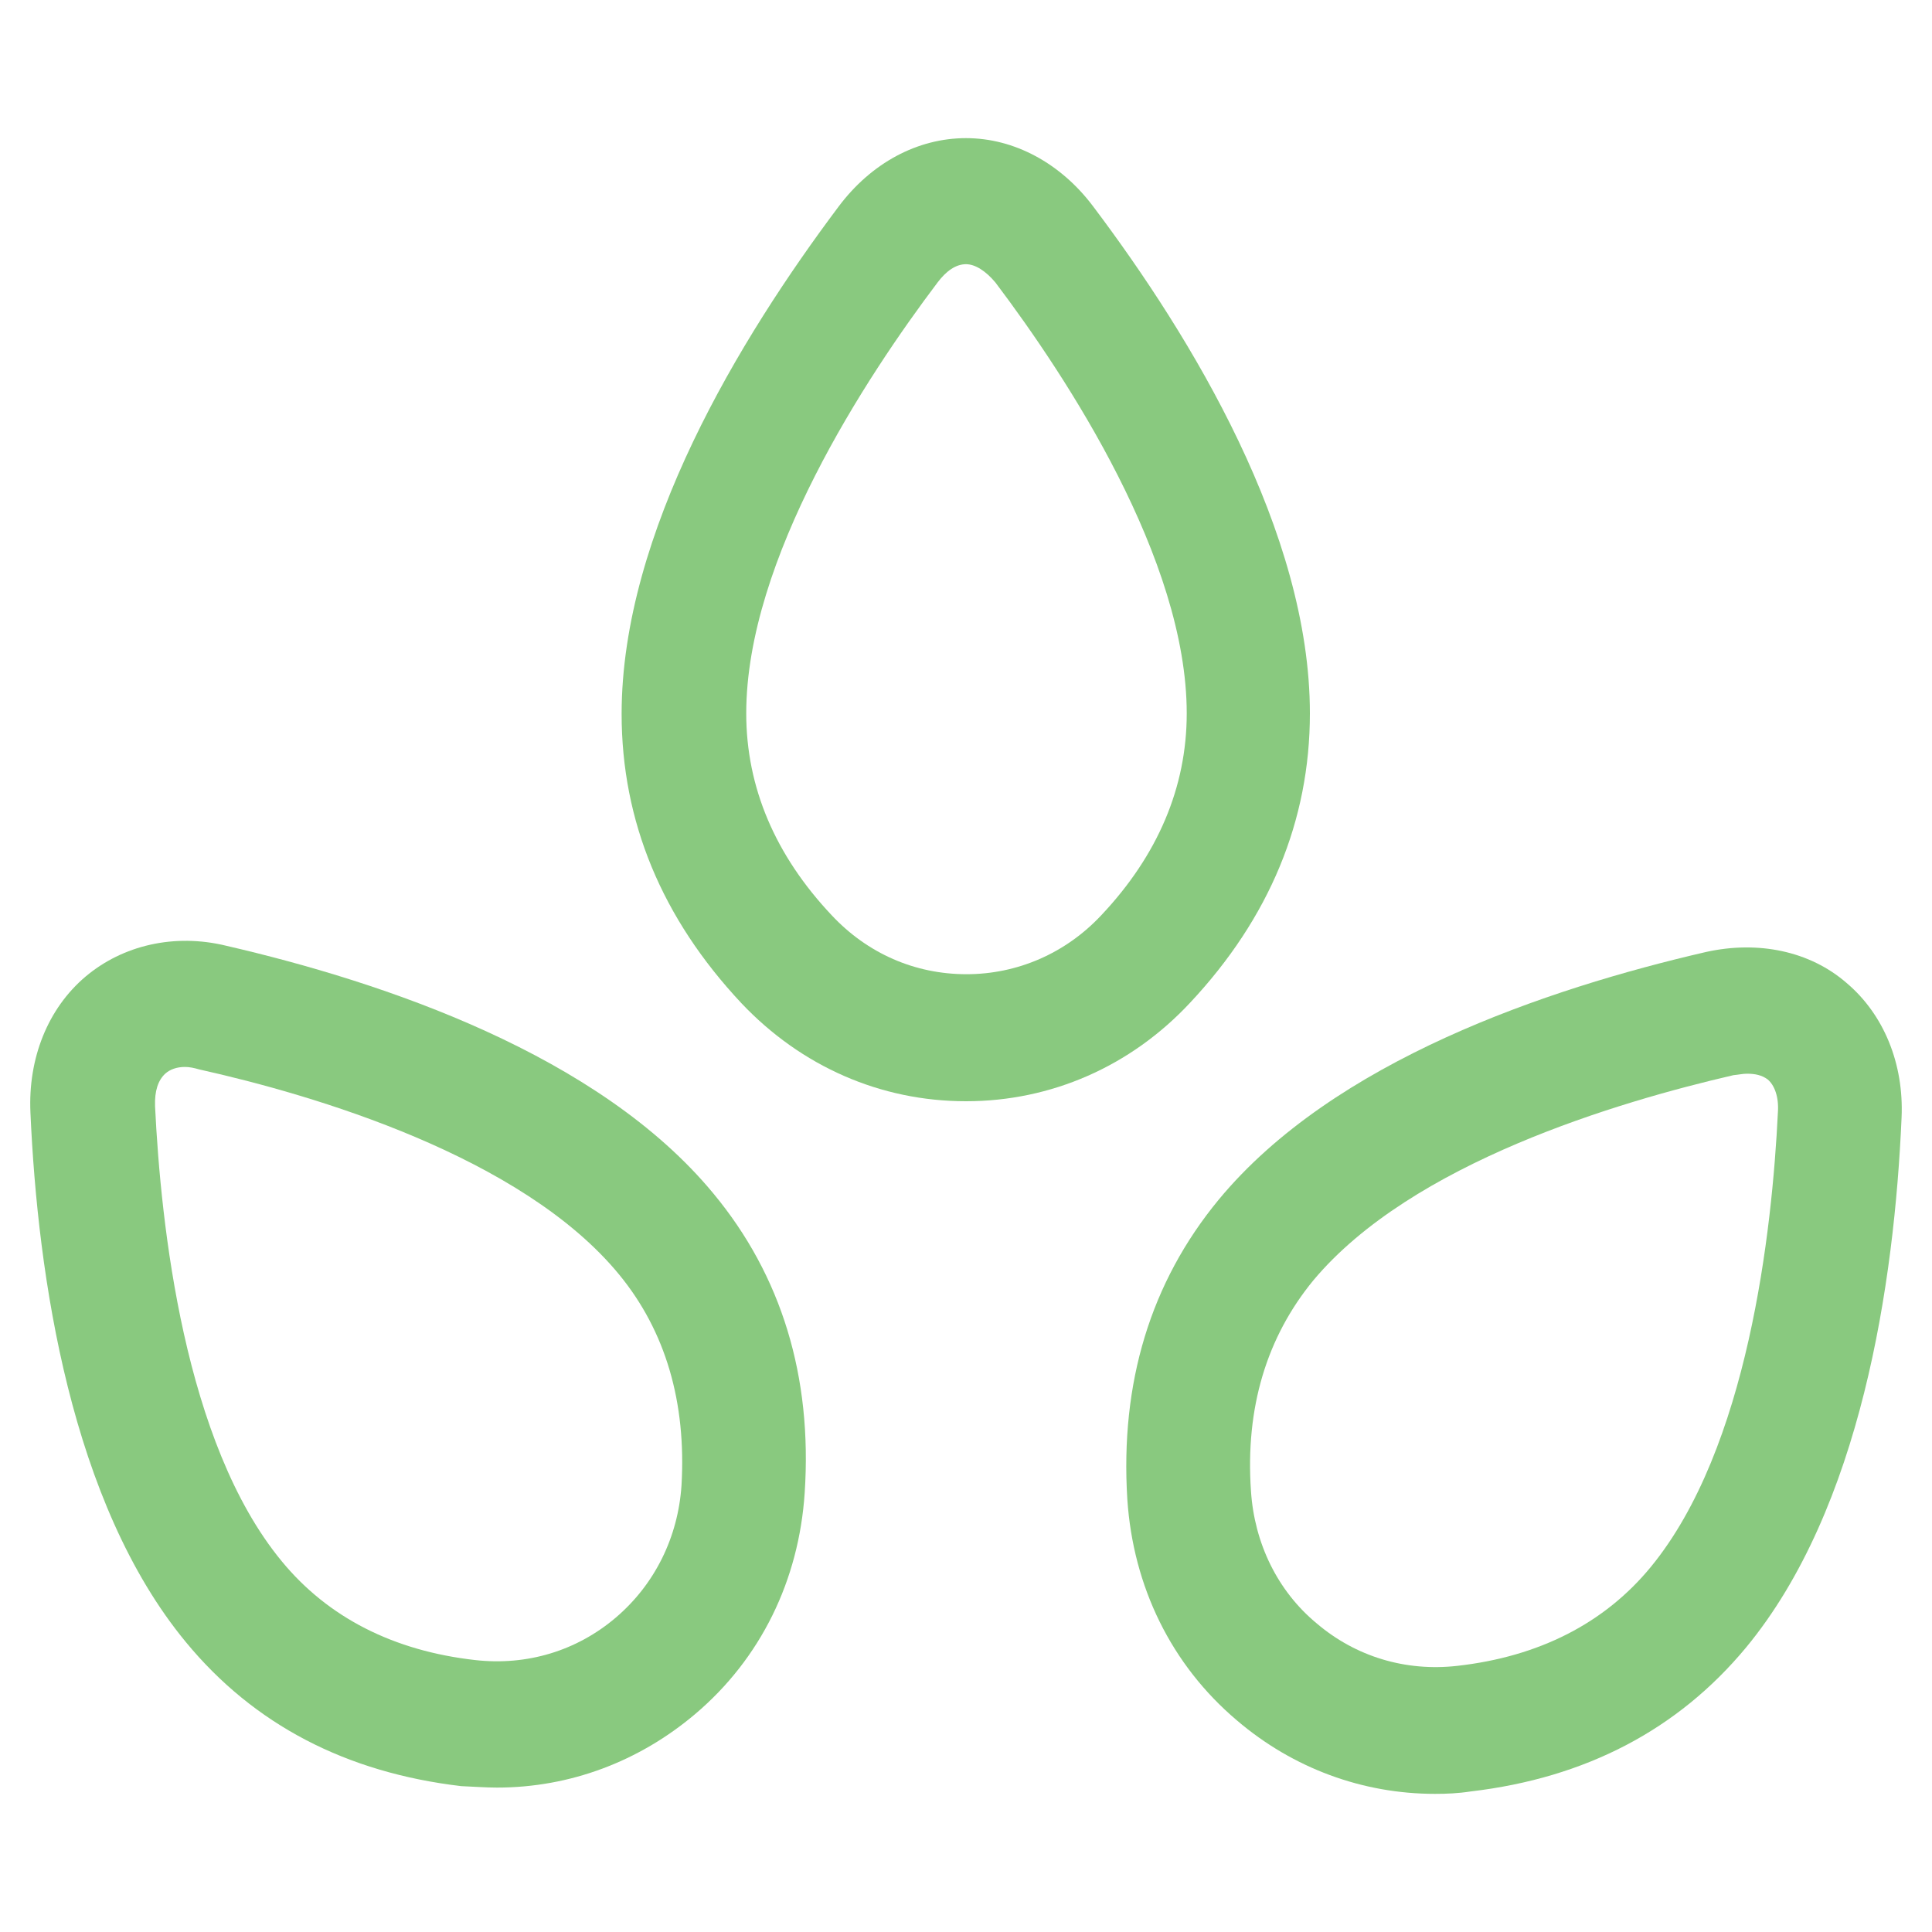 <?xml version="1.0" encoding="utf-8"?>
<!-- Generator: Adobe Illustrator 26.1.0, SVG Export Plug-In . SVG Version: 6.00 Build 0)  -->
<svg version="1.1" id="Layer_1" xmlns="http://www.w3.org/2000/svg" xmlns:xlink="http://www.w3.org/1999/xlink" x="0px" y="0px"
	 viewBox="0 0 40 40" style="enable-background:new 0 0 40 40;" xml:space="preserve">
<style type="text/css">
	.st0{display:none;}
	.st1{display:inline;}
	.st2{fill:#89C97F;}
	.st3{display:inline;fill:#89C97F;}
	.st4{display:inline;fill-rule:evenodd;clip-rule:evenodd;fill:#89C97F;}
	.st5{fill:#FFFFFF;}
	.st6{fill:none;stroke:#89C97F;stroke-width:1.634;stroke-linecap:round;stroke-miterlimit:10;}
	.st7{fill:none;stroke:#89C97F;stroke-width:1.671;stroke-linecap:round;stroke-linejoin:round;stroke-miterlimit:10;}
	.st8{fill:none;stroke:#89C97F;stroke-width:1.623;stroke-miterlimit:10;}
</style>
<g id="Sea_Salt" class="st0">
	<g class="st1">
		<path class="st2" d="M26.42,33.5c-0.35,0-0.64,0.29-0.64,0.64s0.29,0.64,0.64,0.64c0.35,0,0.64-0.29,0.64-0.64
			S26.77,33.5,26.42,33.5z"/>
		<path class="st2" d="M28.29,35.38c-0.25,0-0.45,0.2-0.45,0.45s0.2,0.45,0.45,0.45s0.45-0.2,0.45-0.45
			C28.75,35.59,28.54,35.38,28.29,35.38z"/>
		<path class="st2" d="M28.29,34.14c0-0.25-0.2-0.45-0.45-0.45s-0.45,0.2-0.45,0.45s0.2,0.45,0.45,0.45S28.29,34.39,28.29,34.14z"/>
		<path class="st2" d="M12.07,22.36c0,0.25,0.2,0.45,0.45,0.45s0.45-0.2,0.45-0.45s-0.2-0.45-0.45-0.45
			C12.28,21.91,12.07,22.11,12.07,22.36z"/>
		<path class="st2" d="M12.32,20.44c0.25,0,0.45-0.2,0.45-0.45s-0.2-0.45-0.45-0.45s-0.45,0.2-0.45,0.45S12.07,20.44,12.32,20.44z"
			/>
		<path class="st2" d="M13.62,21.27c0.35,0,0.64-0.29,0.64-0.64c0-0.35-0.29-0.64-0.64-0.64s-0.64,0.29-0.64,0.64
			S13.27,21.27,13.62,21.27z"/>
		<circle class="st2" cx="2.87" cy="28.09" r="0.64"/>
		<path class="st2" d="M2.58,26.59c0.25,0,0.45-0.2,0.45-0.45s-0.2-0.45-0.45-0.45s-0.45,0.2-0.45,0.45S2.33,26.59,2.58,26.59z"/>
		<path class="st2" d="M20.17,18.93c-0.35,0-0.64,0.29-0.64,0.64c0,0.35,0.29,0.64,0.64,0.64s0.64-0.29,0.64-0.64
			C20.82,19.22,20.53,18.93,20.17,18.93z"/>
		<path class="st2" d="M21.92,26.77l1.64-11.66l-5.85-0.62l-4.33-3.25l-5.91,2.65l-7.2,6.81v8.22l8.26,6.73l3.94-2.98l6.06-1.95
			l0.1-0.23c0.83-1.93,3.09-3.57,3.11-3.59L21.92,26.77z M17.29,15.54L21.6,16l-4.59,2.87h-0.17c-0.04,0-4.05-0.13-8.16-4.33
			l4.54-2.04L17.29,15.54z M16.06,19.87l-4.88,6.91c-2.1-0.69-3.92-1.63-5.33-2.49c-2.14-1.3-3.69-2.61-4.38-3.24l6.28-5.93
			C11.18,18.72,14.58,19.63,16.06,19.87z M16.38,20.67l0.54,7.15c-1.77-0.04-3.46-0.35-5.01-0.81L16.38,20.67z M1.35,28.4v-6.48
			c0.82,0.71,2.23,1.84,4.11,2.98c2.53,1.53,6.35,3.33,10.71,3.6l-4.21,3.18l0,0l-3.41,2.57L1.35,28.4z M17.73,29.84l-2.64,0.85
			l2.98-2.25l-0.68-8.95l4.89-3.05l-1.37,9.73C20.32,26.61,18.58,28.06,17.73,29.84z"/>
		<path class="st2" d="M39.35,23.53l-3.33-2.08l-9.29,0.97l-5.82,7.5l5.9,9l9.11-3.86l3.81-4.28L39.35,23.53z M37.89,23.9
			l-2.38,1.93l-6.29-2.57l6.54-0.69L37.89,23.9z M35.06,31.57l-5.18-2.08c0.71-0.21,1.34-0.43,1.9-0.65c1.48-0.58,2.6-1.19,3.28-1.6
			V31.57z M27.2,23.6l7.44,3.04c-1.73,1.03-6.3,3.33-12.14,3.02L27.2,23.6z M22.51,30.39c0.36,0.02,0.71,0.03,1.05,0.03
			c1.91,0,3.65-0.26,5.15-0.62l6.35,2.55v1.91l-7.84,3.32L22.51,30.39z M36.15,33.19v-6.48l2.19-1.77l0.29,5.47L36.15,33.19z"/>
		<path class="st2" d="M25.96,9.39l0.43-3.03l-1.92-4.2l-4.76-1.08l-4.52,4.84l3.86,5.5L25.96,9.39z M20.8,9.76l2.43-2.98l1.98,0.15
			l-0.23,1.61L20.8,9.76z M24.95,5.83L23.29,5.7l-2.18-3.2l2.59,0.59L24.95,5.83z M19.82,2.53l2.49,3.66L19.3,9.88l-2.72-3.87
			L19.82,2.53z"/>
	</g>
</g>
<g id="Salt" class="st0">
	<g class="st1">
		<g>
			<path class="st2" d="M14.11,18.55c-0.29-0.03-0.55,0.19-0.57,0.48l-1.4,15.6c-0.03,0.29,0.19,0.55,0.48,0.57
				c0.29,0.03,0.55-0.19,0.57-0.48l1.4-15.6C14.62,18.83,14.4,18.58,14.11,18.55z"/>
			<path class="st2" d="M26.44,19.03c-0.03-0.29-0.28-0.5-0.57-0.48c-0.29,0.03-0.5,0.28-0.48,0.57l1.4,15.6
				c0.03,0.29,0.28,0.5,0.57,0.48s0.5-0.28,0.48-0.57L26.44,19.03z"/>
			<path class="st2" d="M19.99,18.55L19.99,18.55c-0.29,0-0.53,0.24-0.53,0.53v15.6c0,0.29,0.24,0.53,0.53,0.53l0,0
				c0.29,0,0.53-0.24,0.53-0.53v-15.6C20.52,18.79,20.28,18.55,19.99,18.55z"/>
			<path class="st2" d="M33.01,37.93L29.7,12.46c0.3-0.09,0.53-0.37,0.53-0.7V7.39c0-0.4-0.33-0.72-0.72-0.72h-1.28V4.74
				c0-2.26-1.84-4.1-4.1-4.1h-8.27c-2.26,0-4.1,1.84-4.1,4.1v1.93h-1.28c-0.4,0-0.72,0.33-0.72,0.72v4.36c0,0.33,0.22,0.61,0.53,0.7
				l-3.3,25.48c-0.05,0.37,0.07,0.74,0.31,1.03c0.18,0.2,0.42,0.34,0.68,0.41h24.04c0.26-0.06,0.5-0.2,0.68-0.41
				C32.95,38.67,33.06,38.3,33.01,37.93z M12.82,4.74c0-1.68,1.36-3.04,3.04-3.04h0.03c0,0.9,0,1.8,0,2.7c0,0.85,1.32,0.85,1.32,0
				c0-0.9,0-1.8,0-2.7h5.57c0,0.9,0,1.8,0,2.7c0,0.85,1.32,0.85,1.32,0c0-0.9,0-1.8,0-2.7h0.03c1.68,0,3.04,1.36,3.04,3.04v1.93
				H12.82V4.74z M10.82,7.72h18.36v3.58h-0.6h-2.85h-1.05h-4.15h-1.05h-4.15h-1.05h-2.85h-0.6V7.72H10.82z M31.72,38.34H30h-0.3
				h-1.38H27h-2.73h-1.11h-2.5H20h-0.66h-2.5l0,0h-1.11H13h-1.32H10.3H10H8.28c-0.07,0-0.14-0.03-0.18-0.08
				c-0.04-0.05-0.07-0.12-0.06-0.19l3.32-25.58h17.3l3.32,25.58C31.99,38.21,31.87,38.34,31.72,38.34z"/>
		</g>
	</g>
</g>
<g id="SR_Salt" class="st0">
	<g class="st1">
		<path class="st2" d="M8.86,17.33c-0.19,0-0.35,0.16-0.35,0.35s0.16,0.35,0.35,0.35c0.19,0,0.35-0.16,0.35-0.35
			S9.05,17.33,8.86,17.33z"/>
		<path class="st2" d="M6.77,18.63c-0.19,0-0.35,0.16-0.35,0.35s0.16,0.35,0.35,0.35s0.35-0.16,0.35-0.35
			C7.11,18.79,6.96,18.63,6.77,18.63z"/>
		<circle class="st2" cx="5.75" cy="19.9" r="0.24"/>
		<path class="st2" d="M4.73,21.22c-0.14,0-0.24,0.11-0.24,0.24c0,0.14,0.11,0.24,0.24,0.24c0.14,0,0.24-0.11,0.24-0.24
			C4.97,21.32,4.86,21.22,4.73,21.22z"/>
		<path class="st2" d="M9.78,16.84c-0.14,0-0.24,0.11-0.24,0.24c0,0.14,0.11,0.24,0.24,0.24c0.14,0,0.24-0.11,0.24-0.24
			C10.02,16.95,9.91,16.84,9.78,16.84z"/>
		<path class="st2" d="M6.92,17.68c-0.14,0-0.24,0.11-0.24,0.24c0,0.14,0.11,0.24,0.24,0.24c0.14,0,0.24-0.11,0.24-0.24
			C7.17,17.79,7.06,17.68,6.92,17.68z"/>
		<path class="st2" d="M4.14,20.18c-0.19,0-0.35,0.16-0.35,0.35s0.16,0.35,0.35,0.35c0.19,0,0.35-0.16,0.35-0.35
			C4.48,20.33,4.33,20.18,4.14,20.18z"/>
		<path class="st2" d="M7.88,20c-0.19,0-0.35,0.16-0.35,0.35s0.16,0.35,0.35,0.35c0.19,0,0.35-0.16,0.35-0.35
			C8.23,20.15,8.07,20,7.88,20z"/>
		<path class="st2" d="M8.86,18.29c-0.19,0-0.35,0.16-0.35,0.35s0.16,0.35,0.35,0.35c0.19,0,0.35-0.16,0.35-0.35
			C9.21,18.44,9.05,18.29,8.86,18.29z"/>
		<path class="st2" d="M39.45,8.78c-0.47-0.93-1.2-1.46-2.16-1.57c-2.27-0.26-5.86,1.98-10.69,6.65c-3.29,3.19-6.2,6.58-7.29,7.9
			l-0.02,0.02c-0.41,0.49-0.96,0.72-1.38,0.84c-1.36-4.06-4.65-6.76-8.29-6.76c-3.67,0-6.98,2.75-8.32,6.87H1.12
			c-0.49,0-0.89,0.4-0.89,0.9c0,2.63,1.07,5.16,2.92,6.92c1.54,1.46,3.47,2.25,5.48,2.25c0.13,0,0.26,0,0.39-0.01
			c0.8-0.04,1.5-0.15,2.42-0.36c3.29-0.75,5.67-3.01,7.09-4.77c4.26-5.29,9.49-9.55,15.55-12.67C37.55,13.2,40.83,11.51,39.45,8.78z
			 M9.63,16.79c3.17,0,6.05,2.35,7.33,5.92H2.3C3.57,19.14,6.46,16.79,9.63,16.79z M33.66,14.16c-6.17,3.18-11.51,7.53-15.85,12.92
			c-1.33,1.65-3.55,3.76-6.57,4.45l0,0c-0.87,0.2-1.52,0.3-2.26,0.34c-1.89,0.09-3.73-0.61-5.18-1.99
			c-1.66-1.58-2.62-3.84-2.63-6.22h16.14c0.02,0,0.11,0,0.27-0.02h0.66l-0.04-0.12c0.56-0.15,1.27-0.47,1.82-1.13l0.02-0.02
			c5.69-6.81,13.6-14.62,17.16-14.22c0.64,0.07,1.11,0.42,1.43,1.06C39.44,10.84,37.83,12,33.66,14.16z"/>
	</g>
</g>
<g id="Seeds" class="st0">
	<g class="st1">
		<path class="st2" d="M32.87,17.09c-0.01,0-0.03,0-0.04,0c-0.09-0.66-0.34-1.27-0.74-1.79c-0.75-0.97-1.95-1.5-3.39-1.49
			c0.12-0.33,0.15-0.66,0.09-0.99c-0.18-0.92-1.14-1.82-2.58-2.41c-1.5-0.61-3.24-0.77-4.88-0.46c-1.36,0.26-2.65,0.84-3.73,1.67
			c-1.17-0.97-2.89-1.76-4.83-1.95c-1.66-0.16-3.36,0.12-4.8,0.81c-1.39,0.66-2.27,1.59-2.35,2.49c-0.08,0.76,0.4,1.53,1.34,2.19
			c-0.84,0.53-1.59,1.18-2.18,1.93c-0.96,1.2-1.35,2.42-1.05,3.26c0.04,0.12,0.1,0.24,0.18,0.34c-2.09,0.77-3.56,2.18-3.56,3.41
			c0,0.91,0.77,1.75,2.17,2.36c0.68,0.29,1.46,0.52,2.3,0.66c0,0.01,0,0.01,0,0.02c0,0.91,0.77,1.75,2.17,2.36
			c1.27,0.55,2.91,0.86,4.62,0.86s3.35-0.3,4.62-0.86c0.96-0.42,1.62-0.94,1.94-1.52c1.04,0.29,2.22,0.44,3.44,0.44
			c1.71,0,3.35-0.3,4.62-0.86c1.4-0.61,2.17-1.45,2.17-2.36c0-0.35-0.12-0.71-0.34-1.07c0.29-0.13,0.58-0.28,0.86-0.45
			c1.15,0.39,2.52,0.6,3.94,0.6c1.71,0,3.35-0.3,4.62-0.86c1.4-0.61,2.17-1.45,2.17-2.36C39.66,19.28,36.53,17.09,32.87,17.09z
			 M32.87,23.13c-1.03,0-1.95-0.11-2.74-0.3c0.3-0.25,0.58-0.52,0.84-0.8c0.08,0.18,0.25,0.31,0.46,0.34
			c0.45,0.05,0.92,0.08,1.39,0.08c1.77,0,3.5-0.46,4.53-1.2c0.26-0.19,0.32-0.55,0.13-0.81s-0.55-0.32-0.81-0.13
			c-0.63,0.45-2.01,0.98-3.85,0.98c-0.41,0-0.81-0.02-1.2-0.07c0.45-0.63,0.79-1.31,1-1.99c0.1-0.33,0.17-0.66,0.21-0.98
			c0.01,0,0.03,0,0.04,0c1.44,0,2.93,0.4,4.09,1.11c1.06,0.64,1.54,1.34,1.54,1.72C38.5,21.89,36.25,23.13,32.87,23.13z
			 M27.57,23.09c-0.1,0.04-0.2,0.09-0.3,0.13c-0.13-0.11-0.26-0.22-0.4-0.33c0.08-0.03,0.16-0.06,0.24-0.09
			c0.2-0.08,0.41-0.18,0.61-0.29c0.19-0.1,0.38-0.21,0.57-0.33s0.38-0.26,0.56-0.4c0.56-0.44,1.05-0.93,1.44-1.47
			c0.19-0.26,0.13-0.62-0.13-0.81c-0.26-0.19-0.62-0.13-0.81,0.13c-0.05,0.07-0.11,0.15-0.17,0.22c-0.3,0.37-0.65,0.71-1.05,1.02
			c-0.26,0.2-0.53,0.38-0.8,0.54c-0.17,0.1-0.34,0.18-0.51,0.26c-0.18,0.08-0.37,0.15-0.55,0.21c-0.24,0.08-0.49,0.13-0.72,0.16
			c-0.04,0.01-0.09,0.01-0.14,0.01c-0.46-0.21-0.95-0.38-1.48-0.51c-0.34-0.53-0.16-1.45,0.46-2.38c0.05-0.07,0.07-0.14,0.09-0.22
			c0.04-0.22-0.05-0.46-0.24-0.59c-0.27-0.18-0.63-0.11-0.81,0.16c-0.66,0.97-0.93,1.96-0.8,2.79c-0.04,0-0.09-0.01-0.13-0.01
			c-0.09-0.18-0.2-0.36-0.34-0.54c0.07-1.17,0.71-2.49,1.82-3.6c0.23-0.23,0.48-0.45,0.75-0.66c0.26-0.2,0.52-0.38,0.79-0.54
			c0.23-0.14,0.47-0.27,0.71-0.38c0.55-0.26,1.11-0.43,1.64-0.52c0.29-0.05,0.57-0.07,0.84-0.07c1.02,0,1.91,0.35,2.46,1.05
			c0.26,0.33,0.42,0.72,0.49,1.15c0.03,0.19,0.04,0.38,0.04,0.58c0,0.19-0.02,0.39-0.06,0.6c-0.03,0.18-0.07,0.36-0.13,0.54
			c-0.37,1.2-1.21,2.35-2.37,3.26c-0.12,0.09-0.24,0.18-0.36,0.26c-0.19,0.13-0.38,0.25-0.58,0.37
			C27.99,22.89,27.78,22.99,27.57,23.09z M27.24,25.21c0,0.82-2.25,2.05-5.63,2.05c-1.26,0-2.36-0.17-3.25-0.43
			c-0.06-0.33-0.23-0.68-0.47-1.01c1.02,0.48,2.39,0.76,3.78,0.76c0.47,0,0.94-0.03,1.39-0.08c0.32-0.04,0.55-0.33,0.51-0.64
			c-0.04-0.32-0.33-0.55-0.64-0.51c-0.41,0.05-0.83,0.07-1.26,0.07c-1.08,0-2.01-0.18-2.71-0.42c-0.37-0.13-0.68-0.27-0.92-0.41
			c-0.08-0.05-0.16-0.1-0.22-0.14c-0.26-0.19-0.62-0.13-0.81,0.13c-0.03,0.04-0.06,0.09-0.07,0.14c-0.02,0.04-0.03,0.08-0.03,0.13
			c-0.05-0.04-0.1-0.08-0.16-0.11c-0.13-0.09-0.26-0.18-0.4-0.26c0.08-0.1,0.18-0.2,0.29-0.31c0.23-0.22,0.52-0.44,0.88-0.66
			c1.07-0.65,2.42-1.04,3.75-1.1c0.07,0,0.15-0.01,0.22-0.01c0.04,0,0.08,0,0.12,0c0.1,0,0.19,0,0.29,0.01
			c0.07,0,0.14,0.01,0.21,0.01c0.16,0.01,0.33,0.03,0.49,0.05c0.03,0,0.06,0.01,0.1,0.01c0.21,0.03,0.42,0.07,0.63,0.11
			c0.65,0.14,1.28,0.36,1.86,0.64c0.18,0.09,0.36,0.18,0.53,0.29c0.05,0.03,0.1,0.06,0.15,0.1c0.24,0.16,0.45,0.32,0.63,0.47
			c0.19,0.17,0.34,0.33,0.46,0.48C27.14,24.81,27.24,25.04,27.24,25.21z M17.23,27.15c0,0.14-0.07,0.29-0.19,0.45
			c-0.61,0.76-2.63,1.61-5.44,1.61c-3.22,0-5.4-1.12-5.61-1.93c-0.01-0.04-0.02-0.08-0.02-0.13c0-0.12,0.05-0.27,0.15-0.45
			c0.1-0.17,0.25-0.36,0.45-0.55c0.22-0.22,0.51-0.45,0.87-0.67c0.02-0.02,0.05-0.03,0.07-0.05c0.48-0.29,1.01-0.53,1.57-0.71
			c0.62-0.2,1.28-0.33,1.94-0.38c0.19-0.01,0.39-0.02,0.58-0.02c0.36,0,0.72,0.03,1.08,0.07c0.2,0.03,0.39,0.06,0.59,0.1
			c0.19,0.04,0.38,0.09,0.57,0.14c0.34,0.1,0.68,0.22,1,0.35c0.19,0.08,0.38,0.18,0.57,0.27c0.04,0.02,0.08,0.04,0.11,0.06
			c0.06,0.03,0.12,0.07,0.18,0.1c0.96,0.58,1.45,1.21,1.53,1.61C17.22,27.08,17.23,27.11,17.23,27.15z M1.5,24.11
			c0-0.38,0.48-1.07,1.54-1.72c0.61-0.37,1.3-0.65,2.03-0.84c0.67-0.17,1.37-0.27,2.06-0.27c0.7,0,1.42,0.1,2.11,0.28
			c0.04,0.01,0.07,0.02,0.11,0.03c0.15,0.04,0.3,0.09,0.45,0.14c0.18,0.06,0.37,0.13,0.54,0.21c0.31,0.13,0.61,0.28,0.89,0.45
			c0.44,0.26,0.77,0.54,1.02,0.8c-0.21-0.02-0.43-0.02-0.65-0.02c-0.11,0-0.23,0-0.34,0.01c-0.3,0.01-0.6,0.04-0.89,0.08
			c-0.24,0.03-0.47,0.07-0.7,0.12c-0.95,0.2-1.82,0.54-2.55,0.95c-1.8-0.01-3.16-0.53-3.78-0.98c-0.26-0.19-0.62-0.13-0.81,0.13
			c-0.19,0.26-0.13,0.62,0.13,0.81c0.73,0.53,1.83,0.91,3.05,1.09c-0.21,0.21-0.38,0.42-0.52,0.64C2.91,25.66,1.5,24.75,1.5,24.11z
			 M4.81,19.96c-0.13-0.35,0.09-1.17,0.86-2.14c0.63-0.79,1.5-1.48,2.45-1.99c0.23-0.12,0.47-0.23,0.7-0.33
			c0.1-0.04,0.21-0.08,0.31-0.12c0.18-0.07,0.37-0.13,0.57-0.18c0.58-0.16,1.17-0.26,1.77-0.3c0.16-0.01,0.32-0.02,0.48-0.02
			c0.48,0,0.96,0.04,1.41,0.13c0.09,0.02,0.17,0.04,0.25,0.06c0.62,0.15,1.08,0.36,1.38,0.58c0.22,0.16,0.35,0.31,0.4,0.45
			c0.01,0.02,0.01,0.04,0.02,0.07c0.03,0.16-0.01,0.37-0.12,0.61c-0.23,0.46-0.73,1.04-1.49,1.61c-1.47,0.34-2.73,1.01-3.57,1.77
			c-0.29,0.09-0.58,0.17-0.85,0.24c-0.71-0.17-1.46-0.27-2.24-0.27c-0.68,0-1.34,0.08-1.96,0.21C4.99,20.22,4.86,20.1,4.81,19.96z
			 M6.77,13.09c0.04-0.38,0.59-1.02,1.7-1.56c1-0.48,2.21-0.74,3.4-0.74c0.26,0,0.52,0.01,0.78,0.04c1.43,0.14,2.88,0.69,3.96,1.51
			c0.03,0.03,0.07,0.05,0.1,0.08c0.16,0.13,0.31,0.25,0.44,0.38c0.15,0.15,0.28,0.29,0.39,0.43c0.32,0.4,0.45,0.75,0.43,0.97l0,0
			c-0.04,0.36-0.53,0.77-1.37,1.07c-0.1,0.03-0.19,0.07-0.3,0.1c-0.09-0.14-0.2-0.27-0.33-0.4c-0.15-0.14-0.33-0.28-0.53-0.4
			c-0.93-0.58-2.36-0.91-3.92-0.84c-1.38-0.27-2.38-0.8-2.86-1.22c-0.24-0.21-0.61-0.19-0.82,0.05c-0.21,0.24-0.19,0.61,0.05,0.82
			c0.33,0.29,0.74,0.55,1.22,0.78c-0.13,0.04-0.25,0.08-0.38,0.13c-0.21,0.08-0.42,0.16-0.62,0.25C7.22,14.04,6.73,13.49,6.77,13.09
			z M22.98,10.96c1.25,0,2.23,0.31,2.79,0.53c1.18,0.48,1.8,1.14,1.88,1.55c0.05,0.26-0.09,0.59-0.37,0.94
			c-1.12,0.26-2.25,0.8-3.25,1.58c-0.22,0.17-0.43,0.35-0.63,0.54c-0.28,0.08-0.57,0.14-0.86,0.2c-2.07,0.39-3.8,0.2-4.86-0.22
			c0.88-0.46,1.4-1.06,1.46-1.75l0,0c0.06-0.58-0.21-1.23-0.71-1.85c0.7-0.52,1.74-1.1,3.12-1.36C22.05,11,22.53,10.96,22.98,10.96z
			 M21.02,21.25c-2.56,0.16-4.78,1.37-5.72,2.68c-0.47-0.2-0.98-0.37-1.51-0.5c-0.34-0.86-1.29-1.74-2.58-2.37
			c-0.05-0.02-0.1-0.05-0.15-0.07c0.22-0.19,0.48-0.39,0.79-0.58c0.72-0.43,1.56-0.75,2.43-0.93c0.55-0.11,1.11-0.17,1.66-0.17
			c1.44,0,2.93,0.4,4.09,1.11c0.42,0.25,0.74,0.51,0.99,0.76c0.03,0.03,0.05,0.05,0.07,0.08C21.06,21.25,21.04,21.25,21.02,21.25z
			 M21.15,19.76c-1.26-0.93-3.16-1.62-5.22-1.62c-0.06,0-0.12,0-0.18,0c0.39-0.46,0.65-0.92,0.76-1.36
			c0.89,0.56,2.25,0.88,3.81,0.88c0.58,0,1.2-0.04,1.83-0.14c-0.4,0.59-0.71,1.22-0.91,1.86C21.21,19.51,21.18,19.64,21.15,19.76z"
			/>
		<path class="st2" d="M9.06,19.76c0.04,0,0.09-0.01,0.13-0.02c0.44-0.1,0.89-0.24,1.33-0.4c1.54-0.56,2.92-1.49,3.68-2.45
			c0.06-0.07,0.11-0.15,0.16-0.22c0.08-0.12,0.11-0.25,0.1-0.38c-0.01-0.17-0.1-0.33-0.25-0.43c-0.26-0.18-0.63-0.11-0.81,0.15
			c-0.07,0.1-0.15,0.2-0.25,0.31c-0.16,0.18-0.35,0.36-0.58,0.56c-0.58,0.48-1.41,0.99-2.45,1.37c-0.4,0.15-0.81,0.27-1.21,0.36
			c-0.31,0.07-0.5,0.39-0.43,0.7C8.56,19.58,8.8,19.76,9.06,19.76z"/>
		<path class="st2" d="M12.9,27.29c-0.41,0.05-0.83,0.07-1.26,0.07c-0.8,0-1.51-0.1-2.12-0.25c-0.47-0.11-0.87-0.26-1.2-0.42
			c-0.21-0.1-0.39-0.2-0.53-0.3c-0.26-0.19-0.62-0.13-0.81,0.13c-0.05,0.07-0.08,0.14-0.1,0.22c-0.04,0.21,0.04,0.44,0.22,0.58
			c0,0,0,0,0.01,0.01c1.03,0.74,2.76,1.2,4.53,1.2c0.47,0,0.94-0.03,1.39-0.08c0.32-0.04,0.55-0.33,0.51-0.64
			C13.51,27.48,13.22,27.25,12.9,27.29z"/>
	</g>
</g>
<g id="Spices" class="st0">
	<path class="st3" d="M37.36,6.25c-0.01-0.13-0.27-3.23-2.51-3.86c-0.01,0-0.01,0-0.02-0.01c-2.15-0.53-3.74-0.1-4.7,0.35
		c-1.74,0.69-1.94,3.46-1.96,3.87l-0.22,2.06c-0.22-0.46-0.53-0.84-0.93-1.12c-1.16-0.84-2.6-0.53-2.66-0.52
		c-0.09,0.02-0.17,0.06-0.24,0.11L2.23,24.11l0,0c-0.4,0.27-0.75,0.6-1.04,0.97c-0.59,0.77-1.18,2.1-0.64,4.02
		c0.36,1.87,1.56,3.99,1.92,4.59c0.26,0.43,1.51,2.18,2.98,2.91c0.3,0.14,1.43,0.64,2.77,0.64c0.69,0,1.43-0.13,2.14-0.51
		c0.64-0.31,1.14-0.72,1.51-1.22l15.1-17.43l-1.63,15.55c-0.08,0.34-0.12,0.7-0.11,1.06l-0.04,0.41l0.07,0.01
		c0.15,1.22,0.86,2.1,2.02,2.5c0.46,0.16,0.96,0.23,1.46,0.23c1.37,0,2.76-0.54,3.38-1.26c0.61-0.7,0.85-1.65,0.67-2.48l0.08-0.01
		c-0.01,0.4,0.07,0.8,0.28,1.15c0.33,0.58,1.24,1.48,3.64,0.89c1.73-0.43,2.8-1.64,2.78-3.12l0.1-0.01L37.36,6.25z M32.9,33.08
		l-0.36-2.68c0.12-0.01,0.24-0.02,0.36-0.03V33.08z M26.82,31.27l1.55-14.81l0.22-2.14l0.3-2.82l0.15-1.39l0.36-3.39
		c0-0.01,0-0.03,0-0.04c0.03-0.62,0.3-2.46,1.19-2.8c0.02-0.01,0.03-0.01,0.05-0.02c0.77-0.37,2.07-0.72,3.89-0.28
		c1.4,0.4,1.6,2.74,1.61,2.77l2.07,24.06c-0.79-0.66-1.94-1.15-3.45-1.25C31.55,28.94,28.56,29.75,26.82,31.27z M7.51,30.37
		L7.38,30.5c-0.25,0.21-0.46,0.45-0.6,0.73c-0.51,1.03-0.44,2.27,0.17,3.11c0.47,0.64,1.19,0.94,1.98,0.8
		C9,35.13,9.08,35.1,9.14,35.06c0.11-0.07,1.11-0.68,1.09-1.62c-0.01-0.58-0.38-1.08-1.11-1.47l-0.3,0.54l-0.29,0.54
		C8.92,33.26,9,33.42,9,33.46c0,0.11-0.19,0.33-0.39,0.47c-0.27,0.01-0.49-0.1-0.67-0.33c-0.28-0.38-0.42-1.11-0.06-1.83
		c0.05-0.11,0.14-0.21,0.25-0.3l0.01,0.01l0.03-0.03l0.03-0.04c0.37-0.28,0.96-0.45,1.57-0.34c0.85,0.15,1.39,0.8,1.51,1.83
		c0.09,0.72-0.03,1.32-0.34,1.8l-0.24,0.27l0.01,0.01c-0.23,0.25-0.53,0.46-0.9,0.64c-0.01,0-0.02,0.01-0.03,0.01
		c-1.57,0.84-3.44,0.02-3.8-0.15c-1.1-0.55-2.19-1.98-2.47-2.44c-0.34-0.56-1.46-2.54-1.77-4.21c0-0.02-0.01-0.04-0.01-0.06
		c-0.33-1.14-0.18-2.17,0.43-2.96c0.65-0.85,1.78-1.36,2.93-1.35c1.16,0.02,2.2,0.79,2.57,1.92c0.02,0.05,0.3,0.95-0.07,1.67
		l-0.75,0.69c-0.09,0.04-0.18,0.08-0.28,0.11c-0.8,0.26-1.8,0.22-2.4-0.14c-0.65-0.37-0.55-1-0.48-1.25c0.15-0.51,0.62-1.02,1.23-1
		c0.02,0,0.04,0,0.05,0c0.07,0,0.23,0,0.28,0.06c0.11,0.14,0.09,0.61-0.01,0.94l0.59,0.18l0.59,0.18c0.07-0.22,0.36-1.33-0.2-2.05
		c-0.2-0.26-0.58-0.56-1.28-0.54c-1.1-0.03-2.1,0.74-2.43,1.89c-0.31,1.07,0.1,2.11,1.04,2.65c0.97,0.58,2.51,0.63,3.68,0.14
		c0.08-0.03,0.17-0.07,0.24-0.11c0.52-0.26,0.87-0.61,1.11-1l3.59-3.33L7.51,30.37z M24.76,8.21c0.28-0.03,1-0.07,1.56,0.34
		c0.4,0.29,0.65,0.77,0.77,1.43L9.01,26.77c-0.03-0.29-0.09-0.55-0.16-0.76c-0.52-1.56-1.92-2.65-3.51-2.75L24.76,8.21z
		 M12.52,32.88c0-0.04-0.01-0.08-0.01-0.12c-0.19-1.57-1.13-2.66-2.52-2.9c-0.08-0.01-0.17-0.03-0.25-0.03L27.7,11.14l-0.5,4.81
		L12.52,32.88z M31.19,35.78c-0.56,0.64-2.33,1.09-3.51,0.68c-0.68-0.24-1.07-0.69-1.19-1.39c-0.02-0.1-0.03-0.2-0.03-0.31l0,0
		l0.09-0.91c0.14-0.54,0.45-1.04,0.91-1.49c0.88-0.86,2.24-1.48,3.85-1.79l0.27,2.01c-0.5-0.24-1.22-0.36-2.22-0.12
		c-1.2,0.28-1.95,0.8-2.25,1.53c-0.14,0.36-0.15,0.71-0.1,1c0.07,0.43,0.26,0.75,0.3,0.8c0.04,0.07,0.1,0.12,0.16,0.17
		c0.55,0.39,2.26,1.01,3.55-0.75l-0.96-0.7l-0.03-0.02c-0.01,0.01-0.02,0.02-0.03,0.03c-0.35,0.47-0.74,0.68-1.18,0.64
		c-0.23-0.02-0.42-0.09-0.53-0.15c-0.02-0.06-0.05-0.13-0.06-0.21c-0.02-0.11-0.02-0.23,0.03-0.35c0.13-0.33,0.63-0.61,1.39-0.79
		c0.89-0.21,1.53-0.07,1.82,0.4c0.04,0.07,0.07,0.14,0.1,0.21C31.71,34.73,31.57,35.35,31.19,35.78z M36.49,34.95
		c-1.17,0.29-2,0.18-2.27-0.3c-0.13-0.22-0.14-0.51-0.08-0.8c0.07-0.34,0.24-0.68,0.45-0.9c0.48-0.48,1.4-0.55,1.85-0.28
		c0.19,0.11,0.2,0.23,0.16,0.39c-0.08,0.27-0.27,0.41-0.5,0.48c-0.12,0.04-0.25,0.05-0.37,0.06c-0.35,0.01-0.67-0.07-0.69-0.08
		l-0.05,0.19l-0.27,0.99c0.86,0.24,2.61,0.27,3.07-1.3c0.01-0.05,0.03-0.09,0.03-0.14c0.14-0.68-0.13-1.29-0.74-1.66
		c-0.75-0.45-2.02-0.46-2.94,0.15v-1.4c0.18,0.01,0.36,0.01,0.54,0.03c2.38,0.16,3.57,1.43,3.66,2.54c0.01,0.09,0.01,0.18,0,0.27
		C38.27,34.02,37.59,34.68,36.49,34.95z"/>
</g>
<g id="Oils" class="st0">
	<g class="st1">
		<path class="st2" d="M39.59,16.04c-0.36-0.63-1.49-0.94-3.36-0.94c-1.21,0-2.8,0.15-4.43,0.51c0.38-0.28,0.77-0.56,1.15-0.83
			c0.59-0.42,1.53-0.89,2.51-1.39c2.53-1.28,4.07-2.14,4.23-3.19c0.04-0.26,0.01-0.65-0.38-1.03c-0.48-0.47-1.3-0.7-2.44-0.7
			c-2.3,0-5.61,0.99-8.27,2.89c0.82-1.74,1.08-3.04,0.94-3.81c-0.09-0.52-0.48-0.84-1.02-0.84c-1.28,0-3.88,2.06-5.84,4.67
			c-0.34-0.34-0.71-0.65-1.13-0.91c-1.23-0.79-2.74-1.21-4.36-1.21c-1.11,0-2.24,0.19-3.37,0.57c-2.25,0.76-4.28,2.22-5.57,4.01
			C7.41,15,6.93,16.22,6.82,17.4c-1.23,0.54-2.41,1.38-3.43,2.47c-1.64,1.76-2.75,4.04-3.04,6.26c-0.3,2.35,0.3,4.37,1.71,5.68
			c1.04,0.97,2.44,1.48,4.06,1.48c2.66,0,5.62-1.4,7.72-3.66c0.17-0.18,0.34-0.37,0.49-0.56c1.12,1.11,2.53,2.03,4.06,2.61
			c1.23,0.47,2.47,0.71,3.69,0.71c3.14,0,5.71-1.62,6.71-4.22c0.68-1.78,0.52-3.74-0.47-5.51c-0.15-0.27-0.33-0.54-0.52-0.8
			c7.18-1.25,10.92-3.42,11.74-4.85C39.76,16.7,39.77,16.34,39.59,16.04z M27.01,20.93c-0.26-0.26-0.54-0.51-0.84-0.75
			c-0.14-0.11-0.29-0.22-0.44-0.33c-0.09-0.06-0.19-0.13-0.28-0.19c0.57-0.39,1.18-0.78,1.78-1.14c0.52-0.3,1.04-0.58,1.54-0.81
			c0.2-0.09,0.4-0.17,0.6-0.26c2.38-0.95,5.13-1.3,6.86-1.3c1.52,0,2.19,0.24,2.38,0.37C37.93,17.61,34.35,19.74,27.01,20.93z
			 M27.81,27.8c-0.83,2.17-3.02,3.52-5.71,3.52c-1.08,0-2.19-0.22-3.3-0.64c-1.44-0.55-2.77-1.43-3.8-2.48
			c0.98-1.46,1.51-3.04,1.58-4.55c0.01-0.18,0.01-0.37,0.01-0.55c0-0.18-0.01-0.36-0.03-0.54c-0.1-1.02-0.42-1.99-0.96-2.86
			c1.02-0.49,2.28-0.77,3.65-0.77c0.05,0,0.1,0,0.15,0c0.18,0,0.37,0.01,0.55,0.02c0.18,0.01,0.36,0.03,0.54,0.05
			c0.36,0.04,0.71,0.1,1.07,0.18c0.2,0.04,0.4,0.09,0.59,0.15l0,0c0.18,0.05,0.36,0.11,0.54,0.17c0.01,0,0.02,0.01,0.02,0.01
			c0.1,0.04,0.21,0.07,0.31,0.11c0.06,0.02,0.12,0.05,0.19,0.08c0.03,0.01,0.06,0.02,0.09,0.04c0.04,0.02,0.07,0.03,0.11,0.05
			c0.13,0.06,0.26,0.12,0.39,0.18c0.06,0.03,0.11,0.06,0.17,0.08c0.11,0.06,0.22,0.11,0.33,0.17c0.05,0.03,0.11,0.06,0.16,0.09
			c0.01,0.01,0.02,0.01,0.04,0.02c0.15,0.09,0.29,0.18,0.43,0.27c0.15,0.1,0.3,0.21,0.45,0.32c0.09,0.07,0.18,0.14,0.26,0.21
			c0.18,0.15,0.36,0.31,0.52,0.47c0.16,0.15,0.31,0.31,0.45,0.48c0.3,0.35,0.57,0.73,0.79,1.12C28.23,24.69,28.37,26.32,27.81,27.8z
			 M13.62,28.27c-0.17,0.21-0.35,0.43-0.55,0.63c-1.91,2.04-4.57,3.31-6.94,3.31c-1.34,0-2.49-0.41-3.33-1.19
			C0.42,28.8,1.07,23.93,4.18,20.6c0.8-0.86,1.71-1.54,2.66-2.03c0.17-0.09,0.34-0.17,0.52-0.24c0.17-0.07,0.35-0.14,0.52-0.2
			c0.72-0.24,1.45-0.37,2.17-0.37c1.44,0,2.74,0.5,3.75,1.44c0.07,0.06,0.13,0.13,0.2,0.2c0.13,0.13,0.24,0.27,0.35,0.41
			c0.11,0.14,0.22,0.29,0.31,0.44c0.47,0.74,0.74,1.57,0.82,2.46c0.02,0.18,0.02,0.36,0.02,0.54s-0.01,0.36-0.02,0.54
			c-0.09,1.18-0.51,2.4-1.23,3.56c-0.1,0.16-0.21,0.32-0.32,0.47C13.84,27.98,13.73,28.12,13.62,28.27z M9.12,14.46
			c1.16-1.61,3-2.93,5.04-3.62c1.02-0.34,2.04-0.52,3.03-0.52c2.01,0,3.73,0.71,4.86,1.94c0.13,0.14,0.25,0.28,0.36,0.44
			c0.12,0.16,0.22,0.32,0.32,0.5c0.17,0.29,0.31,0.61,0.42,0.94c0.37,1.09,0.36,2.21,0.03,3.26c-0.11,0.34-0.25,0.68-0.42,1.01
			c-0.12-0.04-0.25-0.08-0.37-0.11c-0.53-0.15-1.08-0.26-1.63-0.33c-0.18-0.02-0.36-0.04-0.54-0.06c-0.18-0.02-0.37-0.03-0.55-0.03
			c-0.14-0.01-0.28-0.01-0.42-0.01c-1.59,0-3.08,0.34-4.31,0.97c-0.13-0.14-0.26-0.27-0.4-0.4c-1.21-1.13-2.76-1.73-4.48-1.73
			c-0.69,0-1.4,0.1-2.09,0.3C8.13,16.16,8.52,15.3,9.12,14.46z M25.51,9.8c1.5-1.44,2.58-1.99,2.97-2.02c0.15,1.03-0.79,3.9-3.98,8
			c0-0.66-0.11-1.33-0.33-1.99c-0.19-0.56-0.45-1.08-0.78-1.56C24.01,11.38,24.73,10.55,25.51,9.8z M38.62,10.03
			c-0.01,0.05-0.1,0.36-1.09,0.99c-0.72,0.46-1.66,0.94-2.57,1.4c-1.02,0.52-1.99,1.01-2.65,1.47c-1.14,0.8-2.34,1.71-3.49,2.62
			c-0.17,0.07-0.34,0.14-0.51,0.22c-1.23,0.56-2.53,1.37-3.69,2.17c0.52-1.75,1.45-3.81,3.1-5.44c2.58-2.56,6.63-3.94,9.14-3.94
			c1.15,0,1.57,0.28,1.69,0.4C38.58,9.96,38.62,10.01,38.62,10.03z"/>
		<path class="st2" d="M19.76,17.52c0.16,0.11,0.32,0.19,0.49,0.25c0.17,0.07,0.35,0.11,0.53,0.12c0.04,0,0.08,0.01,0.12,0.01
			c0.18,0,0.35-0.03,0.52-0.08c0.59-0.2,1.04-0.74,1.22-1.49c0.16-0.67,0.11-1.46-0.14-2.22c-0.04-0.11-0.08-0.22-0.12-0.32
			c-0.09-0.2-0.18-0.39-0.29-0.57c-0.1-0.17-0.22-0.33-0.34-0.48c-0.52-0.63-1.18-1.01-1.83-1.01c-0.18,0-0.35,0.03-0.52,0.08
			c-0.59,0.2-1.04,0.74-1.22,1.49c-0.16,0.67-0.11,1.46,0.14,2.22C18.62,16.4,19.15,17.11,19.76,17.52z M19.22,13.55
			c0.09-0.38,0.28-0.64,0.52-0.72c0.06-0.02,0.12-0.03,0.18-0.03c0.37,0,0.87,0.35,1.24,0.97c0.11,0.18,0.21,0.39,0.29,0.62
			c0.01,0.02,0.02,0.04,0.02,0.06c0.09,0.28,0.15,0.56,0.17,0.83c0.02,0.28,0,0.55-0.05,0.79c-0.09,0.36-0.27,0.62-0.49,0.71
			c-0.01,0-0.02,0.01-0.03,0.01c-0.06,0.02-0.12,0.03-0.18,0.03c-0.11,0-0.22-0.03-0.34-0.09c-0.15-0.07-0.31-0.18-0.46-0.33
			c-0.3-0.28-0.58-0.71-0.76-1.24C19.15,14.61,19.11,14.01,19.22,13.55z"/>
		<path class="st2" d="M25.84,23.55c-1.03,0-2.06,0.91-2.58,2.26c-0.28,0.74-0.37,1.52-0.23,2.19c0.15,0.75,0.57,1.3,1.15,1.53
			c0.18,0.07,0.38,0.11,0.58,0.11c1.03,0,2.06-0.91,2.58-2.26c0.63-1.65,0.23-3.28-0.92-3.72C26.24,23.59,26.04,23.55,25.84,23.55z
			 M26.33,26.99c-0.39,1.02-1.1,1.57-1.58,1.57c-0.07,0-0.14-0.01-0.2-0.04c-0.23-0.09-0.4-0.35-0.48-0.73
			c-0.09-0.47-0.03-1.05,0.18-1.6c0.39-1.02,1.1-1.57,1.58-1.57c0.07,0,0.14,0.01,0.2,0.04C26.53,24.85,26.77,25.85,26.33,26.99z"/>
		<path class="st2" d="M14.12,20.72c-0.08-0.16-0.18-0.32-0.29-0.48c-0.1-0.14-0.21-0.28-0.34-0.42c-0.09-0.11-0.19-0.21-0.3-0.31
			c-0.75-0.7-1.68-1.11-2.49-1.11c-0.56,0-1.04,0.19-1.37,0.55c-0.39,0.42-0.54,1.02-0.42,1.69c0.01,0.07,0.03,0.15,0.05,0.22
			c0.08,0.31,0.21,0.61,0.39,0.91c0.21,0.36,0.49,0.7,0.81,1c0.1,0.1,0.21,0.19,0.32,0.27c0.41,0.32,0.86,0.56,1.3,0.7
			c0.18,0.06,0.37,0.1,0.54,0.12c0.11,0.01,0.22,0.02,0.33,0.02c0.07,0,0.14,0,0.21-0.01c0.16-0.01,0.32-0.05,0.46-0.1
			c0.27-0.09,0.51-0.24,0.7-0.44c0.01-0.01,0.02-0.03,0.04-0.04c0.14-0.16,0.24-0.34,0.31-0.53C14.59,22.17,14.49,21.43,14.12,20.72
			z M12.96,22.76c-0.11,0.03-0.21,0.04-0.31,0.04c-0.08,0-0.16-0.01-0.25-0.02c-0.17-0.03-0.34-0.08-0.52-0.15
			c-0.28-0.12-0.57-0.29-0.84-0.51c-0.05-0.04-0.11-0.09-0.16-0.14c-0.44-0.41-0.77-0.92-0.89-1.39c-0.06-0.23-0.12-0.65,0.12-0.9
			c0.16-0.17,0.41-0.21,0.59-0.21c0.54,0,1.21,0.32,1.76,0.82c0.11,0.11,0.22,0.22,0.31,0.33c0.13,0.15,0.24,0.31,0.33,0.47
			c0.12,0.21,0.21,0.42,0.26,0.61c0.1,0.38,0.05,0.7-0.12,0.89c-0.03,0.03-0.06,0.05-0.09,0.07C13.09,22.71,13.02,22.74,12.96,22.76
			z"/>
	</g>
</g>
<g id="butter" class="st0">
	<path class="st4" d="M25.27,24.27l6.19,12.11c0.28,0.51,0.73,0.77,1.31,0.69c0.46-0.06,0.91-0.32,1.2-0.67
		c0.39-0.47,0.44-1.06,0.13-1.59L15.74,3.38c-1.23,1.08-1.19,3.32-0.56,5.88c0.74,2.97,2.29,6.34,3.67,8.99
		c0.76,1.45,1.46,2.68,1.96,3.51C22.84,21.52,24.35,22.46,25.27,24.27L25.27,24.27z M2.7,17.77l13.18-2.86
		c0.6,1.38,1.26,2.72,1.88,3.91c0.34,0.64,0.66,1.25,0.97,1.79l-7.06,1.69L2.7,17.77L2.7,17.77z M19.36,21.71
		c0.23,0.4,0.44,0.75,0.61,1.03l0.22,0.37l0.42-0.08c1.68-0.32,2.79,0.31,3.57,1.8l3.05,5.96l-15.02,3.77V23.43L19.36,21.71
		L19.36,21.71z M10.98,23.33l-9.4-4.75v10.25l9.4,5.45V23.33L10.98,23.33z M26.18,18.81l-3.19-5.46l4.66-1.01l9.76,3.78L26.18,18.81
		L26.18,18.81z M38.43,17.14v10.83l-6.01,1.51l-5.59-9.56L38.43,17.14L38.43,17.14z M22.34,12.23l5.23-1.14l0.18-0.04l0.17,0.07
		l11.34,4.39l0.4,0.15v0.42v12.36v0.48l-0.47,0.12l-6.13,1.54l2.1,3.6c0.58,1,0.49,2.1-0.24,2.99c-0.49,0.6-1.22,1.01-1.99,1.11
		c-1.08,0.14-2.06-0.36-2.56-1.34l-2.57-5.03l-16.04,4.03L11.52,36l-0.22-0.13L0.65,29.71l-0.31-0.18v-0.35V17.51v-0.5l0.49-0.11
		l14.57-3.17c-0.57-1.41-1.07-2.84-1.41-4.19c-0.82-3.28-0.7-6.16,1.45-7.47c0.23-0.14,0.49-0.27,0.74-0.39l0.3,0.51L22.34,12.23z"
		/>
</g>
<g id="Margarine" class="st0">
	<path class="st3" d="M37.58,24.93h-0.86V13.87c0-0.29-0.24-0.53-0.53-0.53c-0.63,0-15.45-0.02-15.6-0.02
		c-0.33,0-0.67-0.13-0.96-0.3c0.41-0.37,1.06-0.95,1.63-1.45c1.68-1.48,2.49-2.21,2.67-2.48c0.23-0.35,0.32-0.77,0.24-1.18
		c-0.08-0.41-0.32-0.77-0.67-1c-0.86-0.58-1.86-0.88-2.9-0.88c-0.95,0-1.89,0.26-2.7,0.75c-0.01,0.01-0.02,0.01-0.03,0.02L17.4,7.11
		c-0.02,0.01-0.04,0.03-0.06,0.04l-5.16,4.75c-1.24,0.88-2.08,2.29-2.19,3.89H9.36c-0.13,0-0.26,0.05-0.36,0.14l-5.22,4.82
		c-0.2,0.08-0.33,0.27-0.33,0.49v6.98L1.37,30.1c-0.03,0.03-0.06,0.06-0.08,0.1c-0.55,0.37-0.92,1-0.92,1.71
		c0,1.14,0.92,2.06,2.06,2.06H32.2c0.68,0,1.28-0.33,1.65-0.83l5.26-4.72c0.07-0.07,0.13-0.15,0.15-0.24
		c0.25-0.35,0.38-0.76,0.38-1.2C39.64,25.85,38.71,24.93,37.58,24.93z M31.33,25.77v-0.54v-6.2l4.32-3.87v9.77v0.29l-0.27,0.24
		l-0.41,0.37L34.78,26l-0.32,0.29l-0.51,0.46l-1.03,0.93l-1.59,1.43v-2.78C31.33,26.33,31.33,25.77,31.33,25.77z M33.13,30.08
		c-0.28-0.14-0.6-0.23-0.93-0.23h-0.11L33.03,29l2.27-2.03l0.51-0.46l0.37-0.33l0.2-0.18h0.33h0.86c0.55,0,0.99,0.45,0.99,0.99
		c0,0.27-0.1,0.51-0.29,0.7c-0.04,0.04-0.07,0.08-0.09,0.12l-4,3.59C34.04,30.82,33.64,30.34,33.13,30.08z M20.58,14.38
		c0.13,0,10.6,0.02,14.32,0.02l-4.3,3.86c-1.9,0-15.25-0.02-15.4-0.02c-1.14,0-2.07-0.93-2.07-2.07s0.93-2.07,2.07-2.07
		c0.41,0,0.81,0.12,1.15,0.35c0.26,0.17,0.56,0.27,0.87,0.27c0.52,0,1.01-0.26,1.3-0.7c0.07-0.1,0.12-0.21,0.17-0.33
		C19.09,13.98,19.78,14.38,20.58,14.38z M18.04,7.97l0.4-0.28c0.64-0.39,1.38-0.59,2.13-0.59c0.83,0,1.62,0.24,2.31,0.7
		C23,7.87,23.07,7.98,23.1,8.12c0.03,0.13,0,0.27-0.07,0.37c-0.17,0.23-1.57,1.46-2.49,2.28c-0.55,0.48-1.06,0.94-1.45,1.29
		c-0.19,0.17-0.33,0.3-0.44,0.41c-0.12-0.25-0.3-0.47-0.55-0.64c-0.86-0.58-1.86-0.88-2.9-0.88c-0.14,0-0.28,0.01-0.41,0.02
		L18.04,7.97z M9.57,16.87h0.46c0.23,1.66,1.23,3.08,2.64,3.86H5.39L9.57,16.87z M4.5,28.72V28v-0.72v-5.37v-0.12h2.56h3.29h5.28
		c0.2,0,0.38-0.11,0.47-0.28s0.08-0.39-0.03-0.55c-0.44-0.65-0.77-0.65-0.88-0.65c-2.05,0-3.75-1.49-4.09-3.44
		c-0.03-0.17-0.05-0.35-0.06-0.53c0-0.06,0-0.11,0-0.17c0-0.12,0.01-0.24,0.02-0.36c0.01-0.16,0.04-0.32,0.07-0.48
		c0.18-0.88,0.64-1.66,1.28-2.24c0.14-0.13,0.29-0.25,0.45-0.35c0.67-0.45,1.47-0.72,2.33-0.72c0.83,0,1.62,0.24,2.31,0.7
		c0.23,0.15,0.29,0.47,0.14,0.7c-0.09,0.14-0.25,0.22-0.42,0.22c-0.1,0-0.2-0.03-0.28-0.09c-0.52-0.35-1.12-0.53-1.75-0.53
		c-1.4,0-2.58,0.92-2.99,2.18c-0.1,0.3-0.15,0.63-0.15,0.96c0,0.18,0.02,0.35,0.04,0.52c0.25,1.49,1.54,2.62,3.1,2.62
		c0.14,0,12.35,0.02,15.07,0.02v5.73v0.54v0.54v3.72H4.5V28.72z M3.44,29.67v0.18h-0.2L3.44,29.67z M2.42,32.91
		c-0.55,0-0.99-0.45-0.99-0.99c0-0.55,0.45-0.99,0.99-0.99h1.01h0.53H4.5h25.76h0.53h0.53h0.86c0.55,0,0.99,0.45,0.99,0.99
		c0,0.19-0.06,0.37-0.15,0.52c-0.04,0.07-0.09,0.13-0.15,0.19c-0.18,0.17-0.42,0.28-0.69,0.28C32.18,32.91,2.42,32.91,2.42,32.91z"
		/>
</g>
<g id="mayonnaise" class="st0">
	<g class="st1">
		<g>
			<g>
				<g>
					<path class="st2" d="M26.85,39.9h-13.7c-3.54,0-6.42-2.88-6.42-6.42V9.57c0-2.05,1.67-3.72,3.72-3.72h19.08
						c2.05,0,3.72,1.67,3.72,3.72v23.91C33.27,37.02,30.39,39.9,26.85,39.9z M10.46,7.51c-1.14,0-2.06,0.93-2.06,2.06v23.91
						c0,2.62,2.14,4.76,4.76,4.76h13.69c2.62,0,4.76-2.14,4.76-4.76V9.57c0-1.14-0.93-2.06-2.06-2.06
						C29.55,7.51,10.46,7.51,10.46,7.51z"/>
				</g>
			</g>
		</g>
		<g>
			<g>
				<g>
					<path class="st2" d="M28.69,7.51H11.31c-1.61,0-2.92-1.31-2.92-2.92V3.02c0-1.61,1.31-2.92,2.92-2.92h17.37
						c1.61,0,2.92,1.31,2.92,2.92v1.57C31.61,6.2,30.3,7.51,28.69,7.51z M11.31,1.76c-0.7,0-1.26,0.57-1.26,1.26v1.57
						c0,0.7,0.57,1.26,1.26,1.26h17.37c0.7,0,1.26-0.57,1.26-1.26V3.02c0-0.7-0.57-1.26-1.26-1.26H11.31z"/>
				</g>
			</g>
		</g>
		<g>
			<g>
				<g>
					<path class="st2" d="M32.44,18.06H7.56c-0.46,0-0.83-0.37-0.83-0.83S7.1,16.4,7.56,16.4h24.87c0.46,0,0.83,0.37,0.83,0.83
						C33.27,17.69,32.89,18.06,32.44,18.06z"/>
				</g>
			</g>
		</g>
		<g>
			<g>
				<g>
					<path class="st2" d="M32.44,31H7.56c-0.46,0-0.83-0.37-0.83-0.83s0.37-0.83,2.13-0.83h24.4c-0.85,0,0,0.37,0,0.83
						C33.27,30.62,32.89,31,32.44,31z"/>
				</g>
			</g>
		</g>
	</g>
</g>
<g id="Pan_Release" class="st0">
	<path class="st3" d="M25.95,35.98c-0.17-0.21-0.26-0.48-0.25-0.76l0.56-24.96c0.02-0.84-0.36-1.65-1.01-2.18l-2.62-2.11V4.74h0.15
		c0.25,0,0.45-0.2,0.45-0.45V1.52c0-0.67-0.54-1.21-1.21-1.21h-4.04c-0.67,0-1.21,0.54-1.21,1.21v2.76c0,0.25,0.2,0.45,0.45,0.45
		h0.15v1.24l-2.62,2.11c-0.65,0.53-1.03,1.34-1.01,2.18l0.56,24.96c0.01,0.27-0.08,0.54-0.25,0.76c-0.29,0.37-0.45,0.82-0.45,1.29
		v0.45c0,1.08,0.88,1.96,1.96,1.96h8.87c1.08,0,1.96-0.88,1.96-1.96v-0.45C26.4,36.81,26.24,36.35,25.95,35.98z M25.49,37.72
		c0,0.58-0.47,1.06-1.06,1.06h-8.87c-0.58,0-1.06-0.47-1.06-1.06v-0.45c0-0.26,0.09-0.52,0.25-0.73c0.3-0.38,0.46-0.85,0.45-1.34
		l-0.04-1.87h9.67l-0.04,1.87l0,0c-0.01,0.48,0.15,0.96,0.45,1.34c0.16,0.21,0.25,0.47,0.25,0.73V37.72z M15.32,8.79l2.79-2.24
		c0.11-0.09,0.17-0.22,0.17-0.35V4.74h3.43V6.2c0,0.14,0.06,0.27,0.17,0.35l2.79,2.24c0.44,0.35,0.69,0.89,0.68,1.45l-0.08,3.48
		l-1.13-0.65c-0.85-1.18-2.42-1.92-4.15-1.92c-1.72,0-3.3,0.73-4.15,1.92l-1.13,0.65l-0.08-3.48C14.63,9.68,14.88,9.14,15.32,8.79z
		 M22.32,1.52v0.53v1.78h-0.15h-0.45h-3.43h-0.45h-0.15V2.05V1.52c0-0.17,0.14-0.3,0.3-0.3h4.04C22.18,1.22,22.32,1.36,22.32,1.52z
		 M14.76,14.74l1.63-0.93c0.06-0.03,0.11-0.08,0.15-0.14c0.66-0.99,1.99-1.6,3.46-1.6s2.79,0.61,3.46,1.6
		c0.04,0.06,0.09,0.11,0.15,0.14l1.63,0.93l-0.39,17.69h-9.7L14.76,14.74z"/>
</g>
<g id="Shortening" class="st0">
	<g class="st1">
		<path class="st2" d="M33.76,20.37L2.38,20.5c-1.02,0-1.85,0.84-1.85,1.86c0,0.79,0.5,1.46,1.2,1.73
			c0.23,4.18,1.59,7.73,3.96,10.33c1.39,1.53,3.13,2.71,5.15,3.51c2.13,0.84,4.59,1.26,7.31,1.25s5.18-0.45,7.3-1.31
			c2.02-0.82,3.74-2.01,5.12-3.55c2.35-2.62,3.68-6.18,3.87-10.36c0.7-0.27,1.19-0.95,1.19-1.73C35.62,21.2,34.78,20.37,33.76,20.37
			z M2.94,24.2l30.29-0.12c-0.47,8.7-6.03,13.87-15.09,13.9C9.08,38.02,3.48,32.89,2.94,24.2z M33.86,22.87
			c-0.03,0-0.06,0.01-0.09,0.01L2.39,23c-0.03,0-0.06,0-0.09,0c-0.24-0.03-0.43-0.19-0.52-0.41c-0.03-0.07-0.05-0.15-0.05-0.24
			c0-0.36,0.29-0.66,0.65-0.66l31.38-0.12c0.36,0,0.66,0.29,0.66,0.65c0,0.08-0.02,0.17-0.04,0.24
			C34.29,22.68,34.1,22.84,33.86,22.87z"/>
		<path class="st2" d="M39.39,2.94c-0.32-1.25-1.52-2.12-2.92-2.12c-0.28,0-0.56,0.04-0.83,0.11c-0.14,0.04-0.28,0.08-0.42,0.14
			L27.64,3.1c-0.11,0.01-0.22,0.03-0.33,0.06c-0.77,0.2-1.25,0.75-1.4,1.54L18.1,6.8l-0.84-3.09c-0.04-0.15-0.14-0.28-0.28-0.36
			c-0.14-0.08-0.3-0.1-0.45-0.06L4.88,6.46c-0.87,0.24-1.6,0.83-2,1.64C2.52,8.83,2.45,9.66,2.7,10.42l0.01,3.21
			c0,1.04,0.85,1.88,1.89,1.87c0.22,0,0.44-0.04,0.64-0.12l0.01,1.82c0.01,1.39,1.14,2.52,2.53,2.51s2.52-1.14,2.51-2.53v-0.63
			l9.16-2.49c0.32-0.09,0.51-0.42,0.42-0.73l-0.84-3.09l7.86-2.14c0.38,0.38,0.84,0.59,1.34,0.59l0,0c0.15,0,0.31-0.02,0.46-0.06
			c0.11-0.03,0.22-0.07,0.32-0.11l7.61-1.94c0.15-0.02,0.29-0.05,0.43-0.08c0.8-0.2,1.48-0.68,1.92-1.34
			C39.44,4.49,39.58,3.7,39.39,2.94z M36.77,5.34c-0.1,0.03-0.21,0.04-0.31,0.06c-0.03,0-0.06,0.01-0.08,0.02l-6.33,1.62l-1.36,0.35
			c-0.04,0.01-0.08,0.02-0.11,0.04c-0.05,0.02-0.1,0.04-0.16,0.06C28.35,7.5,28.29,7.5,28.24,7.5c-0.31,0-0.62-0.29-0.85-0.77
			c-0.09-0.19-0.17-0.42-0.24-0.67c-0.03-0.12-0.07-0.28-0.09-0.46C27,5.09,27.04,4.45,27.6,4.31c0.05-0.01,0.11-0.02,0.16-0.02
			c0.04,0,0.08-0.01,0.12-0.02l1.21-0.32l6.47-1.73c0.03-0.01,0.05-0.02,0.07-0.03c0.1-0.04,0.2-0.07,0.3-0.1
			c0.18-0.05,0.36-0.07,0.54-0.07c0.85,0,1.57,0.5,1.75,1.22c0.11,0.42,0.02,0.87-0.24,1.26C37.71,4.91,37.28,5.21,36.77,5.34z
			 M17.57,9.41l-4.21,1.14c-0.05,0.01-0.1,0.02-0.15,0.02l0,0c-0.27,0-0.5-0.18-0.57-0.43c-0.04-0.15-0.02-0.31,0.06-0.45
			c0.08-0.14,0.2-0.23,0.36-0.28l4.21-1.14L17.57,9.41z M9.1,17.19c0,0.73-0.59,1.33-1.32,1.33s-1.33-0.59-1.33-1.32l-0.01-1.62
			l-0.01-1.64c0-0.3-0.23-0.55-0.53-0.59c-0.03,0-0.05,0-0.08,0c-0.27,0-0.51,0.18-0.58,0.45c-0.02,0.07-0.04,0.13-0.08,0.19
			c-0.12,0.2-0.34,0.33-0.58,0.33c-0.38,0-0.69-0.3-0.69-0.68l-0.01-1.31L3.9,10.2V9.26c0-0.38,0.3-0.68,0.68-0.69
			c0.38,0,0.69,0.3,0.69,0.68l0.01,2.33c0,0.31,0.23,0.56,0.54,0.59S6.4,12,6.47,11.7c0.13-0.61,0.67-1.05,1.29-1.05
			c0.73,0,1.33,0.59,1.33,1.32l0.01,3.65v1.2V17.19z M18.57,13.07l-8.27,2.25l-0.01-3.35c-0.01-1.39-1.14-2.52-2.53-2.51
			c-0.46,0-0.9,0.13-1.28,0.36V9.25c0-0.75-0.44-1.39-1.08-1.69l10.87-2.95l0.68,2.51l-4.21,1.14c-0.46,0.13-0.85,0.42-1.08,0.84
			c-0.24,0.41-0.3,0.89-0.17,1.35c0.21,0.78,0.92,1.32,1.73,1.32l0,0c0.16,0,0.31-0.02,0.46-0.06l4.21-1.14L18.57,13.07z
			 M18.72,9.09l-0.31-1.14l7.49-2.03c0.02,0.14,0.05,0.29,0.09,0.44c0.06,0.25,0.14,0.48,0.23,0.69L18.72,9.09z"/>
		<path class="st2" d="M36.32,2.17c-0.13,0-0.26,0.02-0.38,0.05c-0.4,0.1-0.74,0.36-0.96,0.71c-0.21,0.36-0.27,0.78-0.17,1.18
			c0.18,0.69,0.8,1.17,1.52,1.17c0.13,0,0.26-0.02,0.38-0.05c0.83-0.21,1.34-1.06,1.12-1.89C37.66,2.65,37.03,2.16,36.32,2.17z
			 M36.41,4.07C36.22,4.12,36.02,4,35.97,3.81c-0.02-0.09-0.01-0.19,0.04-0.27s0.13-0.14,0.22-0.17c0.03-0.01,0.06-0.01,0.09-0.01
			c0.17,0,0.31,0.11,0.35,0.27C36.72,3.83,36.61,4.02,36.41,4.07z"/>
		<path class="st2" d="M6.73,27.45c-0.16-0.55-0.3-1.12-0.4-1.73L4.65,26c0.79,4.75,3.38,8.04,7.48,9.52l0.58-1.61
			c-0.5-0.18-0.97-0.39-1.41-0.63C9.06,32.08,7.53,30.13,6.73,27.45z"/>
	</g>
</g>
<g>
	<g>
		<g>
			<path class="st2" d="M20,22.8c-1.77,0-3.41-0.72-4.65-2.03c-1.65-1.76-2.48-3.77-2.48-5.99c0-3.75,2.45-7.78,4.49-10.5
				C18.04,3.37,19,2.86,20,2.86c1,0,1.96,0.52,2.63,1.41c2.05,2.72,4.49,6.75,4.49,10.5c0,2.22-0.84,4.24-2.48,5.99
				C23.41,22.08,21.76,22.8,20,22.8z M20,5.47c-0.21,0-0.41,0.14-0.59,0.38c-1.48,1.96-3.96,5.73-3.96,8.92
				c0,1.53,0.6,2.94,1.77,4.18c0.74,0.79,1.72,1.22,2.79,1.22c1.05,0,2.05-0.43,2.79-1.22c1.17-1.24,1.77-2.65,1.77-4.18
				c0-3.19-2.48-6.96-3.96-8.92C20.41,5.61,20.19,5.47,20,5.47z"/>
		</g>
	</g>
	<g>
		<g>
			<path class="st2" d="M10.29,37.01c-0.24,0-0.48-0.02-0.74-0.03c-2.38-0.28-4.29-1.27-5.7-2.98c-2.38-2.88-3.07-7.56-3.22-10.97
				c-0.05-1.12,0.36-2.15,1.14-2.81c0.77-0.65,1.84-0.9,2.91-0.64c3.29,0.76,7.72,2.26,10.09,5.13c1.41,1.7,2.05,3.79,1.89,6.2
				c-0.12,1.81-0.91,3.43-2.27,4.58C13.23,36.47,11.8,37.01,10.29,37.01z M3.83,22.09c-0.17,0-0.31,0.05-0.41,0.14
				c-0.15,0.14-0.22,0.36-0.21,0.67c0.12,2.46,0.6,6.97,2.62,9.42c0.96,1.17,2.32,1.86,4.01,2.05c1.07,0.12,2.1-0.19,2.91-0.88
				c0.81-0.69,1.29-1.67,1.36-2.74c0.1-1.72-0.33-3.19-1.29-4.36l0,0c-2.01-2.45-6.32-3.72-8.7-4.25
				C4.02,22.11,3.92,22.09,3.83,22.09z"/>
		</g>
	</g>
	<g>
		<g>
			<path class="st2" d="M29.71,37.14c-1.5,0-2.94-0.53-4.1-1.52c-1.36-1.15-2.15-2.77-2.27-4.58c-0.15-2.41,0.48-4.49,1.89-6.2
				c2.38-2.88,6.8-4.37,10.09-5.13c1.08-0.24,2.15-0.02,2.91,0.64c0.77,0.65,1.19,1.67,1.14,2.79c-0.15,3.43-0.84,8.09-3.22,10.97
				l0,0c-1.41,1.7-3.32,2.7-5.7,2.98C30.19,37.13,29.95,37.14,29.71,37.14z M36.17,22.23c-0.09,0-0.17,0.02-0.28,0.03
				c-2.38,0.55-6.66,1.81-8.7,4.25c-0.96,1.17-1.41,2.63-1.29,4.36c0.07,1.08,0.55,2.07,1.36,2.74c0.81,0.69,1.84,1,2.91,0.88
				c1.69-0.19,3.05-0.88,4.01-2.05l0,0c2.01-2.45,2.51-6.94,2.63-9.42c0.02-0.31-0.07-0.55-0.21-0.67
				C36.48,22.26,36.34,22.23,36.17,22.23z"/>
		</g>
	</g>
</g>
<g id="Peanuts" class="st0">
	<g class="st1">
		<g>
			<path class="st2" d="M19.99,39c-5.21,0-10.12-1.93-13.85-5.46c-3.76-3.56-5.86-8.32-5.9-13.39C0.2,15.07,2.21,10.29,5.91,6.67
				C9.62,3.05,14.56,1.04,19.84,1c0.05,0,0.11,0,0.16,0c10.82,0,19.66,8.42,19.75,18.85l0,0c0.09,10.48-8.7,19.07-19.59,19.16
				C20.11,39,20.05,39,19.99,39z M20,2.46c-0.05,0-0.1,0-0.15,0C14.98,2.5,10.42,4.36,7,7.7c-3.41,3.34-5.27,7.76-5.23,12.45
				s1.97,9.08,5.44,12.36c3.47,3.29,8.06,5.07,12.94,5.04c10.05-0.08,18.16-8.01,18.08-17.68l0,0C38.15,10.23,29.99,2.46,20,2.46z"
				/>
		</g>
		<g>
			<g>
				<g>
					<path class="st5" d="M27.51,20.64L27.51,20.64c-4.21-2.6-4.61-3.1-5.98-7.7c0-0.01-0.01-0.02-0.01-0.04v-0.01l0,0
						c-0.77-2.57-3.32-4.37-6.21-4.18C12,8.94,9.5,11.7,9.73,14.89c0.14,1.9,1.22,3.51,2.77,4.47h-0.01c4.22,2.59,4.62,3.1,5.99,7.7
						c0,0.01,0.01,0.02,0.01,0.04v0.01l0,0c0.77,2.57,3.32,4.37,6.21,4.18c3.31-0.23,5.81-2.99,5.58-6.18
						C30.14,23.2,29.06,21.59,27.51,20.64z"/>
					<path class="st2" d="M15.73,8.7c2.71,0,5.05,1.75,5.78,4.19l0,0v0.01c0,0.01,0.01,0.02,0.01,0.04c1.37,4.6,1.77,5.1,5.99,7.7
						H27.5c1.55,0.95,2.63,2.57,2.77,4.47c0.23,3.19-2.26,5.96-5.58,6.18c-0.14,0.01-0.29,0.01-0.43,0.01
						c-2.71,0-5.05-1.75-5.78-4.19l0,0V27.1c0-0.01-0.01-0.02-0.01-0.04c-1.37-4.6-1.77-5.1-5.99-7.7h0.01
						c-1.55-0.95-2.63-2.57-2.77-4.47c-0.23-3.19,2.26-5.96,5.58-6.18C15.45,8.7,15.59,8.7,15.73,8.7z M15.73,7.24L15.73,7.24
						L15.73,7.24c-0.18,0-0.36,0.01-0.54,0.02c-2.01,0.14-3.84,1.02-5.16,2.48C8.72,11.2,8.07,13.07,8.21,15
						c0.17,2.25,1.38,4.25,3.33,5.51c0.04,0.03,0.08,0.06,0.13,0.09c3.92,2.41,4.07,2.6,5.35,6.87l0.01,0.03l0,0
						c0.01,0.02,0.01,0.04,0.02,0.06c0.94,3.07,3.9,5.2,7.22,5.2c0.18,0,0.36-0.01,0.54-0.02c2.01-0.14,3.84-1.02,5.16-2.48
						s1.97-3.33,1.83-5.26c-0.17-2.25-1.38-4.25-3.33-5.51c-0.04-0.03-0.08-0.06-0.13-0.09c-3.92-2.41-4.07-2.6-5.35-6.87
						l-0.01-0.03c0,0,0,0,0-0.01c-0.01-0.02-0.01-0.04-0.02-0.06C22.02,9.37,19.06,7.24,15.73,7.24L15.73,7.24L15.73,7.24z"/>
				</g>
			</g>
			<path class="st2" d="M17.59,15.3c-0.44,0.43-1.17,0.43-1.61,0s-0.44-1.12,0-1.55s1.17-0.43,1.61,0S18.03,14.88,17.59,15.3z"/>
			<path class="st2" d="M15.84,12.35c-0.44,0.43-1.17,0.43-1.61,0s-0.44-1.12,0-1.55s1.17-0.43,1.61,0
				C16.28,11.23,16.28,11.92,15.84,12.35z"/>
			<path class="st2" d="M13.49,15.26c-0.44,0.43-1.17,0.43-1.61,0s-0.44-1.12,0-1.55s1.17-0.43,1.61,0
				C13.94,14.14,13.94,14.83,13.49,15.26z"/>
		</g>
	</g>
</g>
<g id="miscellaneous" class="st0">
	<path class="st3" d="M35.06,33.53c-0.02-0.92-0.19-3.63-1.38-7.33c-1.05-3.26-3.1-7.82-7.04-12.57c1.95-0.04,3.53-1.64,3.53-3.6
		c0-1.28-0.66-2.44-1.76-3.1c-0.83-0.49-1.8-0.63-2.7-0.4l2.4-4.08c0.09-0.15,0.11-0.33,0.06-0.49c-0.05-0.17-0.17-0.3-0.33-0.37
		c-0.25-0.12-0.48-0.28-0.72-0.45C26.6,0.77,26,0.34,25.09,0.28c-0.89-0.06-1.87,0.3-2.8,0.66c-0.79,0.3-1.61,0.61-2.27,0.61
		s-1.48-0.31-2.27-0.61c-0.94-0.35-1.91-0.72-2.8-0.66c-0.91,0.06-1.51,0.49-2.03,0.86c-0.24,0.17-0.48,0.34-0.72,0.45
		c-0.16,0.07-0.28,0.21-0.33,0.37c-0.05,0.17-0.03,0.34,0.06,0.49l2.4,4.08c-0.91-0.23-1.87-0.09-2.7,0.4
		c-1.11,0.66-1.76,1.81-1.76,3.1c0,1.96,1.58,3.56,3.53,3.6c-3.94,4.75-5.99,9.3-7.04,12.57C5.17,29.9,5,32.61,4.98,33.53
		c-0.77,0.57-2.74,2.22-2.24,3.83c0.49,1.61,3.07,2.36,8.12,2.36h18.36c5.05,0,7.63-0.75,8.12-2.36
		C37.79,35.75,35.83,34.11,35.06,33.53z M36.12,37.01c-0.11,0.35-0.92,1.49-6.94,1.49H10.82c-6.02,0-6.84-1.14-6.94-1.49
		C3.65,36.29,4.95,35,5.9,34.36c0.17-0.12,0.28-0.32,0.27-0.53c0-0.03-0.06-2.95,1.32-7.26c1.07-3.33,3.22-8.06,7.48-12.94h1.23
		l-4.09,4.09c-0.12,0.12-0.18,0.27-0.18,0.43s0.06,0.32,0.18,0.43l1.34,1.34c0.24,0.24,0.63,0.24,0.87,0L20,14.26l5.67,5.67
		c0.12,0.12,0.28,0.18,0.43,0.18c0.16,0,0.31-0.06,0.43-0.18l1.34-1.34c0.12-0.12,0.18-0.27,0.18-0.43s-0.06-0.32-0.18-0.43
		l-4.09-4.09h1.23c4.24,4.86,6.39,9.57,7.46,12.89c1.4,4.31,1.34,7.28,1.34,7.31c-0.01,0.21,0.1,0.41,0.27,0.53
		C35.05,35,36.35,36.28,36.12,37.01z M11.06,10.04c0-0.85,0.43-1.61,1.16-2.04c0.73-0.43,1.61-0.45,2.35-0.04l0.83,0.45l1.05,0.58
		l1.05,0.58l0.22,0.12l0.02,0.01c-0.03,0.05-0.05,0.11-0.07,0.16c-0.05,0.14-0.08,0.29-0.09,0.44c0,0.02,0,0.04,0,0.07l-0.12-0.07
		l-0.36-0.2l-0.29-0.16l-0.76-0.42l-1.8-0.99C14,8.39,13.72,8.32,13.44,8.32c-0.41,0-0.72,0.15-0.88,0.24
		c-0.52,0.31-0.84,0.86-0.84,1.47c0,0.94,0.77,1.71,1.71,1.71h1.6h0.84h0.86h0.85v0.33c0,0.11,0.01,0.22,0.04,0.33h-1.53h-0.84
		h-0.83h-0.99C12.13,12.41,11.06,11.34,11.06,10.04z M13.61,2.14c0.45-0.32,0.84-0.6,1.4-0.64c0.63-0.04,1.47,0.28,2.28,0.58
		c0.88,0.33,1.8,0.68,2.68,0.69c0.01,0,0.01,0,0.02,0h0.02c0.01,0,0.01,0,0.02,0c0.88-0.01,1.79-0.35,2.68-0.69
		C23.53,1.77,24.37,1.45,25,1.5c0.57,0.04,0.95,0.32,1.4,0.64c0.11,0.08,0.22,0.16,0.33,0.23l-3.01,5.12l-2.5,1.37
		c-0.12-0.03-0.24-0.04-0.36-0.04h-1.7c-0.13,0-0.25,0.02-0.36,0.04l-2.5-1.37l-3.01-5.12C13.39,2.3,13.5,2.22,13.61,2.14z M27.78,8
		c0.73,0.43,1.16,1.19,1.16,2.04c0,1.31-1.06,2.37-2.37,2.37h-0.99h-0.83H23.9h-1.53c0.02-0.11,0.04-0.22,0.04-0.33v-0.33h0.85h0.86
		h0.84h1.6c0.94,0,1.71-0.77,1.71-1.71c0-0.61-0.31-1.16-0.84-1.47c-0.15-0.09-0.47-0.24-0.88-0.24c-0.28,0-0.56,0.07-0.82,0.21
		l-1.8,0.99l-0.76,0.42l-0.29,0.16l-0.36,0.2l-0.12,0.07c0-0.02,0-0.04,0-0.07c-0.01-0.15-0.04-0.3-0.09-0.44
		c-0.02-0.06-0.04-0.11-0.07-0.16l0.02-0.01l0.22-0.12L23.53,9l1.05-0.58l0.83-0.45C26.17,7.55,27.05,7.56,27.78,8z M18.82,10.37
		c0-0.03,0-0.05,0.01-0.08v-0.01c0.04-0.14,0.17-0.24,0.32-0.24h0.52h0.66h0.52c0.15,0,0.28,0.1,0.32,0.24v0.01
		c0.01,0.03,0.01,0.05,0.01,0.08v0.09v0.44v0.17v0.99c0,0.18-0.15,0.33-0.33,0.33h-1.7c-0.18,0-0.33-0.15-0.33-0.33v-0.99V10.9
		v-0.44V10.37z M18.22,13.33c0.2,0.15,0.43,0.25,0.68,0.29l-5.01,5.01l-0.47-0.47l4.7-4.7C18.16,13.42,18.19,13.37,18.22,13.33z
		 M21.78,13.33c0.03,0.05,0.06,0.09,0.1,0.13l4.7,4.7l-0.47,0.47l-5.01-5.01C21.35,13.58,21.58,13.47,21.78,13.33z M24.69,10.52
		l1.65-0.9l0,0c0.08-0.04,0.15-0.06,0.23-0.06c0.12,0,0.21,0.05,0.25,0.07c0.11,0.06,0.24,0.19,0.24,0.41
		c0,0.26-0.22,0.48-0.48,0.48C26.58,10.52,24.69,10.52,24.69,10.52z M15.31,10.52h-1.88c-0.26,0-0.48-0.22-0.48-0.48
		c0-0.23,0.13-0.35,0.24-0.41c0.04-0.02,0.13-0.07,0.25-0.07c0.08,0,0.15,0.02,0.23,0.06L15.31,10.52z"/>
</g>
<g id="Starches" class="st0">
	<g class="st1">
		<path class="st6" d="M13.35,36.12c-1.29,0.07-2.51-0.07-2.99-0.18c-4.42-1-8.2-4.93-8.7-9.58c-0.81-7.58,4.56-9.57,6.52-15.55
			c1.81-5.51,5.45-8.07,10.41-6.95c4.42,1,7.24,5.61,7.48,11.4"/>
		<path class="st6" d="M28.85,17.27c4.97-1.64,8.09,0.68,9.18,4.2c1.65,5.29-1.97,11.29-9.04,13.63
			c-7.06,2.34-14.26,1.92-16.77-4.36c-1.5-3.75-0.82-7.74,1.62-10.25C18.45,15.74,23.34,19.09,28.85,17.27z"/>
		<path class="st6" d="M3.94,17.9c0.59-0.61,2.27-1.24,3.08-1.29"/>
		<path class="st6" d="M23.04,11.11c0.9,0.23,2.15,1.02,2.77,1.74"/>
		<path class="st6" d="M22.47,23.1c0.67,0.42,1.13,1.41,1.01,2.21"/>
		<path class="st6" d="M30.73,27.74c0.22,0.65,0.11,1.66-0.25,2.26"/>
		<path class="st6" d="M27.95,17.52c0.77,0.07,2.03,0.8,2.38,1.51"/>
		<path class="st6" d="M23.82,34c-0.27,0.8-1.42,2.39-2.92,2.39"/>
		<path class="st6" d="M16.4,13.48c-0.91-0.41-2.34-0.57-3.2-0.34"/>
		<path class="st6" d="M5.75,27.13c0.58,0.6,1.72,1.14,2.53,1.21"/>
	</g>
</g>
<g id="Corn_sweetners" class="st0">
	<g class="st1">
		<path class="st7" d="M23.16,7.49c6.5-5.08,12.93-7.23,15.01-5.19c2.5,2.45-1.34,11.24-9.26,18.98l-1.83,1.76"/>
		<path class="st7" d="M7.7,36.78c0,0-1.88,1.01-2.96,1.68c-1.8-0.64-3.03-1.83-3.67-3.58c0.69-1.06,1.91-3.15,1.91-3.15"/>
		<path class="st7" d="M3.63,33.41c-2.84-5.03,2.41-11.99,7.96-17.4c3.12-3,7.11-8.47,8.2-13.71c2.13,3.73,0.43,17.76-6.1,24.72"/>
		<path class="st7" d="M6.28,36c3.01,2.5,8.59,0.07,12.67-3.24c1.79-1.45,6.02-5.21,11.18-6.27c-4.93-2.35-14.86-1.1-19.97,2.26"/>
		<line class="st7" x1="24.84" y1="14.28" x2="25.44" y2="14.86"/>
		<line class="st7" x1="29.02" y1="13.69" x2="29.62" y2="14.27"/>
		<line class="st7" x1="32.22" y1="9.01" x2="32.82" y2="9.59"/>
		<line class="st7" x1="28.04" y1="9.59" x2="28.64" y2="10.18"/>
	</g>
</g>
<g id="Polyols_00000154423269797221602650000015644332211772865440_" class="st0">
	<g class="st1">
		<path class="st2" d="M37.18,12.36l-7.57,1.8c-0.17,0.04-0.32,0.14-0.42,0.28l-5.39,7.27c-1.41,1.1-4.68,3.78-6.38,6.32
			c-0.82,1.23-1.89,1.53-2.53,1.29c-0.62-0.23-0.9-0.97-0.74-2.11c0.73-4.52,3.71-6.33,3.84-6.41s0.24-0.2,0.3-0.34l2.99-7.12
			c0.16-0.37-0.02-0.79-0.39-0.95c-0.37-0.15-0.8,0.02-0.96,0.39l-1.43,3.41l-3.55,1.02L11.7,18.3c-0.32,0.11-0.53,0.42-0.49,0.76
			c0.01,0.05,0.49,4.94,0,10.34c-0.16,1.74-0.68,2.97-1.56,3.66c-0.56,0.44-1.15,0.57-1.55,0.6L5.48,19.89
			c-0.12-0.66-0.01-1.35,0.32-1.93l5-8.81c0.58-1.01,1.57-1.7,2.73-1.88L29.2,4.85l8.37-2.77c0.38-0.13,0.59-0.54,0.46-0.92
			s-0.54-0.59-0.92-0.46l-8.25,2.74l-15.55,2.4c-1.61,0.25-2.98,1.19-3.78,2.6l-5,8.81c-0.47,0.83-0.64,1.8-0.5,2.74l-2.1,12.67
			c-0.03,0.22,0.03,0.44,0.17,0.6c0.14,0.16,0.34,0.25,0.55,0.25c0.01,0,0.01,0,0.02,0c1.57-0.04,2.92-0.44,3.76-0.76l0.34,1.77
			c0.06,0.3,0.3,0.53,0.6,0.58c0.02,0,0.19,0.03,0.47,0.03c0.6,0,1.69-0.13,2.69-0.9c1.22-0.94,1.94-2.52,2.14-4.69
			c0.03-0.29,0.04-0.56,0.06-0.84c0.24,1.07,0.93,1.73,1.64,1.99c0.29,0.11,0.62,0.17,0.97,0.17c1.08,0,2.33-0.58,3.3-2.02
			c1.66-2.48,5.12-5.25,6.14-6.04c0.05-0.04,0.1-0.09,0.14-0.14l5.29-7.14l7.31-1.74c0.39-0.09,0.63-0.49,0.54-0.87
			C37.96,12.5,37.57,12.27,37.18,12.36z M3.52,31.99l1.29-7.78l1.35,7.09C5.62,31.51,4.67,31.85,3.52,31.99z M12.87,26.28
			c0.1-3.12-0.06-5.68-0.15-6.78l2.67-0.9l2.39-0.68l-0.75,1.78C16.26,20.21,13.76,22.23,12.87,26.28z"/>
		<path class="st2" d="M13.66,36.56c-0.77,0-1.4,0.62-1.4,1.38c0,0.76,0.63,1.38,1.4,1.38c0.77,0,1.4-0.62,1.4-1.38
			C15.05,37.18,14.43,36.56,13.66,36.56z"/>
		<path class="st2" d="M19.99,36.56c-0.77,0-1.4,0.62-1.4,1.38c0,0.76,0.63,1.38,1.4,1.38s1.4-0.62,1.4-1.38
			S20.76,36.56,19.99,36.56z"/>
		<path class="st2" d="M16.69,33.26c-0.77,0-1.4,0.62-1.4,1.38c0,0.76,0.63,1.38,1.4,1.38c0.77,0,1.4-0.62,1.4-1.38
			C18.09,33.88,17.46,33.26,16.69,33.26z"/>
	</g>
</g>
<g id="Specialty" class="st0">
	<g class="st1">
		<path class="st8" d="M20.83,5.61H16.3c-1.14,0-2.06-0.9-2.06-2l0,0c0-1.1,0.92-2,2.06-2h7.42c1.14,0,2.06,0.9,2.06,2l0,0
			c0,1.1-0.92,2-2.06,2H23.3v3.2"/>
		<path class="st8" d="M20,38.39c-2.55,0-9.03,0-9.03,0s-0.98-0.7-2.04-1.7c-5.44-5.18-8.36-13.56-4.44-20.4
			C6.95,12,11.6,9.68,16.48,9.03h0.23V5.61"/>
		<path class="st8" d="M20,38.39h9.03c0,0,8.28-5.6,8.28-15.19C37.31,16,32.04,8.81,20,8.81"/>
		<line class="st8" x1="20" y1="35.99" x2="20" y2="26.8"/>
		<polyline class="st8" points="20,31.19 27.42,32.79 26.59,29.6 31.54,28 29.07,26.4 31.54,24 28.24,24 29.07,20.8 23.3,23.2 
			24.12,16 21.65,16.8 20,12.8 18.35,16.8 15.88,16 16.71,23.2 10.94,20.8 11.76,24 8.46,24 10.94,26.4 8.46,28 13.41,29.6 
			12.59,32.79 17.16,31.81 		"/>
	</g>
</g>
<g id="Sugar" class="st0">
	<g class="st1">
		<path class="st2" d="M38.54,31.66C38.54,31.66,38.53,31.66,38.54,31.66l-8.77,5.16V26l8.91-4.74v10.16
			C38.68,31.51,38.62,31.61,38.54,31.66L38.54,31.66z M21.07,32.35c0.22-0.26,0.34-0.59,0.34-0.94v-6.9l2.1-1.24l5.09,2.7v10.8
			L21.07,32.35L21.07,32.35z M11.34,36.82V26l5.24-2.79l2.81,1.65c0.15,0.08,0.3,0.14,0.46,0.17c0.07,0.03,0.15,0.05,0.23,0.05
			c0.06,0,0.11-0.01,0.17-0.02v6.36c0,0.1-0.05,0.19-0.14,0.24l-0.38,0.22l0,0l0,0c-0.01,0-0.01,0.01-0.02,0.01L11.34,36.82
			L11.34,36.82z M1.46,31.66c-0.09-0.05-0.14-0.14-0.14-0.24V21.29l8.85,4.7v10.8L1.46,31.66L1.46,31.66z M10.2,19.45l5.2,3.06
			l-4.64,2.47L1.95,20.3l7.54-3.51v1.41C9.48,18.72,9.76,19.2,10.2,19.45L10.2,19.45z M20.27,2.9c0.07-0.03,0.16-0.03,0.23,0
			l8.35,4.2l-8.76,4.67l-8.82-4.69L20.27,2.9L20.27,2.9z M20.67,23.61V12.79l8.91-4.74V18.2c0,0.1-0.05,0.19-0.14,0.24L20.67,23.61
			L20.67,23.61z M10.79,18.45L10.79,18.45c-0.09-0.05-0.14-0.15-0.14-0.24V8.08l8.85,4.7v10.8L10.79,18.45L10.79,18.45z
			 M37.96,20.32l-8.76,4.67l-4.51-2.39l5.33-3.14c0.45-0.26,0.72-0.74,0.72-1.25v-1.52L37.96,20.32L37.96,20.32z M39.04,19.56
			l-8.3-4.17V7.64c0-0.55-0.32-1.06-0.81-1.3l-8.91-4.48c0,0,0,0-0.01,0c-0.39-0.19-0.83-0.2-1.23-0.02c0,0,0,0-0.01,0l-9.45,4.4
			c-0.5,0.23-0.84,0.75-0.84,1.32v7.95L1,19.45c-0.52,0.23-0.85,0.75-0.85,1.32v10.65c0,0.51,0.28,0.99,0.72,1.25l9.19,5.41
			c0.15,0.08,0.3,0.14,0.46,0.17c0.07,0.03,0.15,0.05,0.23,0.05c0.07,0,0.13-0.01,0.2-0.03c0.19-0.02,0.38-0.08,0.56-0.19l8.49-5
			l8.49,5c0.15,0.08,0.3,0.14,0.47,0.17c0.07,0.03,0.15,0.05,0.23,0.05c0.07,0,0.13-0.01,0.19-0.03c0.2-0.02,0.39-0.08,0.56-0.19
			l9.18-5.4c0.44-0.26,0.72-0.74,0.72-1.25V20.85C39.84,20.31,39.53,19.8,39.04,19.56L39.04,19.56z"/>
	</g>
</g>
<g id="Sugar_Reduction" class="st0">
	<path class="st3" d="M39.05,19.12c-0.34-0.72-1.59-2.38-5.94-2.39c-3.01,0-7.13,0-16.65,4.14c-0.38,0.16-0.79,0.25-1.2,0.28v-4.51
		c0-0.3-0.26-0.54-0.59-0.54h-3.35v-4.52c0-0.3-0.26-0.54-0.59-0.54H5.26c-0.32,0-0.59,0.24-0.59,0.54v4.52H1.33
		c-0.32,0-0.59,0.24-0.59,0.54v5.07c0,0,0,0,0,0.01c-0.01,0.23-0.06,3,2.09,5.08c1.5,1.45,3.68,2.19,6.48,2.19
		c3.36,0,5.8-1.04,7.26-3.09c0.33-0.47,0.73-0.83,1.18-1.09c1.59-0.92,9.92-5.37,17.78-2.85c1.26,0.4,2.43,0.21,3.15-0.51
		C39.29,20.82,39.43,19.93,39.05,19.12z M7.37,17.18h1.24v3.99H7.37V17.18z M9.79,17.18h0.94h3.35v3.98H9.79V17.18z M5.85,12.11
		h4.29v3.98H9.2H6.79H5.85V12.11z M1.91,17.18h3.35H6.2v3.98H1.91V17.18z M37.82,20.7c-0.39,0.39-1.1,0.48-1.9,0.22
		c-8.35-2.68-17.11,1.99-18.78,2.95c-0.6,0.34-1.11,0.82-1.54,1.42c-1.23,1.73-3.34,2.6-6.28,2.6c-2.46,0-4.36-0.62-5.63-1.84
		c-1.34-1.29-1.67-2.95-1.75-3.79h13.08c0.65,0,1.32-0.14,1.93-0.4c9.29-4.03,13.1-4.03,16.16-4.03c2.99,0,4.48,0.9,4.87,1.73
		C38.17,19.97,38.11,20.4,37.82,20.7z"/>
</g>
</svg>
